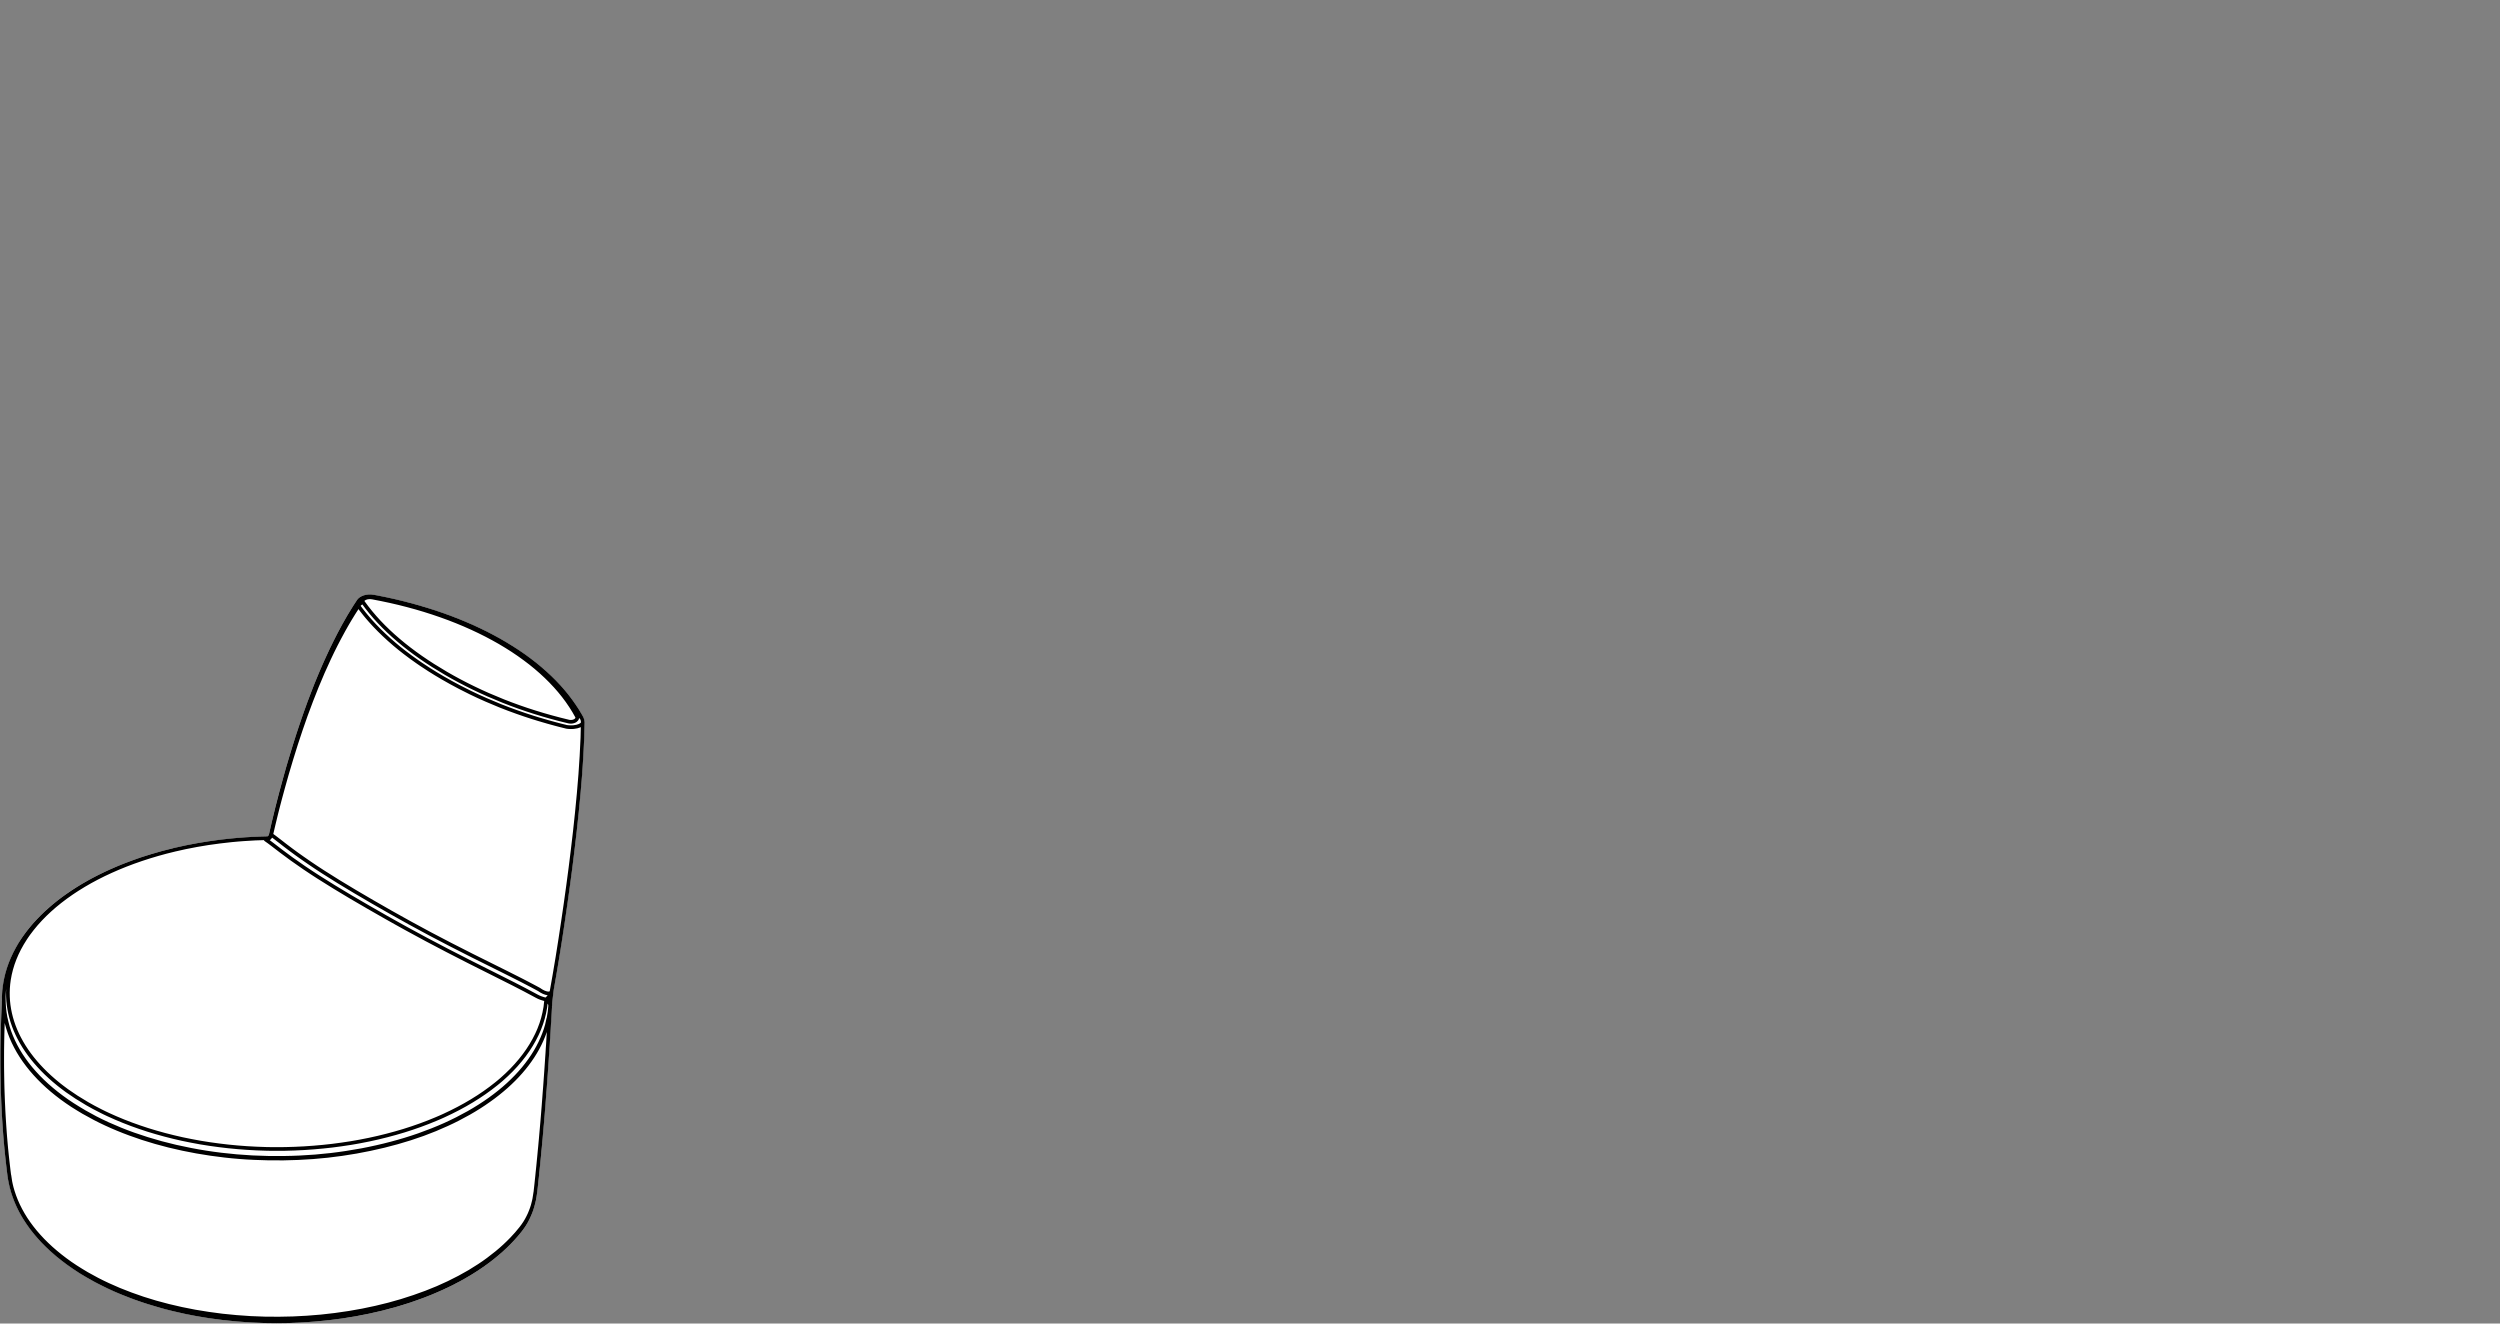 <?xml version="1.0" encoding="utf-8"?>
<!-- Generator: Adobe Illustrator 17.0.0, SVG Export Plug-In . SVG Version: 6.00 Build 0)  -->
<!DOCTYPE svg PUBLIC "-//W3C//DTD SVG 1.1//EN" "http://www.w3.org/Graphics/SVG/1.1/DTD/svg11.dtd">
<svg version="1.1" id="Livello_1" xmlns="http://www.w3.org/2000/svg" xmlns:xlink="http://www.w3.org/1999/xlink" x="0px" y="0px"
	 width="170px" height="90px" viewBox="0 0 170 90" enable-background="new 0 0 170 90" xml:space="preserve">
<rect x="0" y="0" width="170" height="90" fill="#808080" stroke="none"/>
<g>
	<path fill="#FFFFFF" d="M98.675-16.854l-0.01-0.054v-0.07v-0.076l-0.062-0.448l-0.062-0.35l-0.06-0.329l-0.067-0.231l-0.057-0.211
		l-0.078-0.244l-0.093-0.25l-0.079-0.179l-0.06-0.133l-0.065-0.128l-0.06-0.12l-0.054-0.125l-0.079-0.158l-0.093-0.173l-0.081-0.13
		l-0.076-0.119l-0.054-0.098l-0.105-0.141l-0.079-0.133l-0.111-0.162l-0.105-0.12l-0.062-0.09l-0.049-0.067l-0.022-0.033
		l-0.086-0.092l-0.046-0.057l-0.078-0.093l-0.076-0.09l-0.036-0.051l-0.081-0.1l-0.119-0.119l-0.111-0.125l-0.098-0.1l-0.127-0.141
		l-0.143-0.143l-0.182-0.149l-0.163-0.163l-0.158-0.143l-0.149-0.136l-0.185-0.155l-0.255-0.209l-0.241-0.196l-0.26-0.198
		l-0.23-0.166l-0.116-0.092l-0.109-0.076l-0.139-0.095l-0.124-0.095l-0.149-0.098l-0.108-0.082l-0.109-0.079l-0.119-0.062
		l-0.065-0.044l-0.1-0.073l-0.154-0.105l-0.114-0.07l0.067-0.036l0.15-0.098l0.141-0.12l0.086-0.073l0.054-0.038l0.078-0.063
		l0.093-0.09l0.1-0.119l0.09-0.101l0.117-0.168l0.119-0.162l0.116-0.198l0.095-0.192l0.112-0.269l0.082-0.274l0.048-0.209
		l0.044-0.174l0.046-0.215l0.033-0.258l0.03-0.288l0.016-0.184l0.002-0.168l0.013-0.111l0.003-0.188v-0.165v-0.195v-0.239v-0.271
		v-0.253v-0.406v-0.418v-0.374l-0.017-0.339l-0.014-0.271l-0.016-0.228l-0.014-0.182l-0.014-0.141l-0.017-0.103l-0.016-0.09
		l-0.014-0.122l-0.03-0.177l-0.03-0.177l-0.03-0.181l-0.048-0.22l-0.109-0.347l-0.087-0.307l-0.112-0.29l-0.127-0.257l-0.059-0.127
		l-0.062-0.13l-0.074-0.149l-0.119-0.176l-0.082-0.138l-0.097-0.143l-0.106-0.125l-0.024-0.046l-0.032-0.043l-0.041-0.041
		l-0.033-0.052l-0.032-0.04l-0.059-0.06l-0.076-0.074l-0.103-0.105l-0.128-0.143l-0.152-0.136l-0.105-0.092l-0.157-0.125
		l-0.173-0.125l-0.19-0.146l-0.214-0.131l-0.193-0.122l-0.326-0.206l-0.217-0.127l-15-8.65c-0.002-0.002-0.002-0.002-0.003-0.003
		l-0.291-0.174l-0.296-0.157l-0.233-0.131l-0.209-0.119l-0.19-0.095l-0.127-0.071l-0.103-0.059l-0.07-0.036l-0.089-0.043
		l-0.19-0.103l-0.263-0.124l-0.258-0.144l-0.451-0.203l-0.393-0.203l-0.398-0.185l-0.36-0.165l-0.36-0.165l-0.337-0.138
		l-0.339-0.149l-0.363-0.15l-0.418-0.179l-0.453-0.181l-0.482-0.181l-0.52-0.209l-0.58-0.2l-0.594-0.222l-0.653-0.212l-0.643-0.211
		l-0.811-0.255l-0.782-0.225l-0.751-0.209l-0.356-0.106l-0.35-0.092l-0.344-0.089l-0.345-0.089l-0.318-0.078l-0.279-0.073
		l-0.201-0.046l-0.192-0.033l-0.105-0.036l-0.135-0.035l-0.125-0.019l-0.087-0.014l-0.141-0.04L60.7-51.524l-0.233-0.057
		l-0.309-0.062l-0.339-0.076l-0.353-0.062l-0.32-0.071l-0.322-0.062l-0.47-0.076l-0.398-0.074l-0.388-0.074l-0.342-0.046
		l-0.174-0.043l-0.209-0.032l-0.214-0.032l-0.244-0.029l-0.258-0.044l-0.306-0.044l-0.386-0.06l-0.444-0.048l-0.459-0.059
		l-0.507-0.074l-0.654-0.06l-0.686-0.076l-0.748-0.074l-0.816-0.06l-0.854-0.06l-0.898-0.06l-0.947-0.046l-1.006-0.029l-1.068-0.016
		h-0.931h-0.973l-1.009,0.03l-1.047,0.032l-1.083,0.059l-1.123,0.059l-1.085,0.092l-1.123,0.105l-1.142,0.136l-1.171,0.15
		l-1.201,0.177h-0.003l-20.492,3.162c-0.003,0-0.005,0-0.008,0h-0.002c-0.005,0-0.006,0.002-0.008,0.002
		c-0.003,0.002-0.005,0.002-0.005,0.002c-0.003,0.002-0.006,0.002-0.006,0.002c-0.013,0.003-0.022,0.008-0.035,0.014l-0.432,0.07
		l-0.45,0.074l-0.379,0.076l-0.345,0.095l-0.329,0.089l-0.314,0.108l-0.182,0.082l-0.174,0.073l-0.222,0.111l-0.22,0.125
		l-0.147,0.098l-0.112,0.071l-0.117,0.081l-0.105,0.076l-0.193,0.16l-0.177,0.177L9.894-47.45l-0.147,0.177l-0.146,0.176
		l-0.097,0.13l-0.127,0.188l-0.188,0.326l-0.169,0.341l-0.13,0.352l-0.105,0.301l-0.111,0.456l-0.092,0.44l-0.076,0.472
		l-0.017,0.147l-0.002,0.127l-0.011,0.054L8.473-43.68l-0.008,0.035L8.457-43.59v0.073v0.12l-0.013,0.128l-0.016,0.215v0.239v0.285
		v0.225v0.074v0.165v0.119v0.15v0.089v0.074v0.044l0.005,0.052l0.01,0.035v0.109l0.016,0.171l0.014,0.203l0.014,0.238l0.049,0.291
		l0.046,0.284l0.06,0.269l0.062,0.242l0.059,0.239l0.033,0.112l0.032,0.097l0.03,0.09l0.057,0.119l0.035,0.1l0.032,0.078
		c0.013,0.029,0.029,0.052,0.049,0.073c0,0.011,0.003,0.022,0.008,0.035H9.037l0.03,0.09l0.019,0.043l0.035,0.059
		c0.006,0.017,0.014,0.036,0.022,0.054l0.09,0.165l0.177,0.328l0.187,0.298l0.187,0.265l0.187,0.233l0.035,0.038l-0.184,0.041
		l-0.318,0.076L9.189-36.99l-0.265,0.06L8.69-36.866l-0.212,0.06L8.15-36.717l-0.303,0.092l-0.152,0.044l-0.168,0.043L7.32-36.475
		l-0.204,0.057l-0.188,0.063l-0.204,0.079l-0.215,0.071l-0.323,0.122l-0.282,0.103l-0.274,0.106l-0.287,0.122l-0.265,0.125
		l-0.124,0.06l-0.127,0.057l-0.128,0.063l-0.12,0.06l-0.087,0.046l-0.117,0.065L4.24-35.201l-0.135,0.074l-0.081,0.043l-0.112,0.071
		l-0.127,0.062L3.6-34.835l-0.136,0.092l-0.131,0.098l-0.13,0.076l-0.138,0.103l-0.081,0.063l-0.074,0.06l-0.074,0.06l-0.097,0.067
		l-0.125,0.093l-0.147,0.131L2.382-33.92l-0.09,0.087l-0.09,0.078l-0.119,0.117l-0.074,0.074l-0.074,0.074l-0.06,0.06l-0.076,0.092
		L1.741-33.28l-0.089,0.105l-0.063,0.078l-0.06,0.076l-0.071,0.087L1.373-32.82l-0.1,0.128l-0.112,0.16l-0.093,0.138l-0.187,0.328
		l-0.198,0.382l-0.141,0.328l-0.168,0.425l-0.095,0.352l-0.048,0.184L0.184-30.18l-0.043,0.192l-0.035,0.193l-0.027,0.141
		l-0.017,0.188l-0.014,0.149L0.03-29.136l-0.014,0.179l-0.011,0.052L0-28.864v0.105v0.12v0.15v0.179v0.149v0.136v0.105v0.12
		l0.016,0.133v0.06l0.016,0.135l-0.002,0.06l0.017,0.146l0.014,0.12l0.013,0.144l0.017,0.125l0.014,0.108l0.016,0.095l0.016,0.09
		l0.014,0.098l0.014,0.13l0.035,0.157l0.032,0.117l0.013,0.059l0.016,0.068l0.013,0.067l0.014,0.074l0.013,0.082l0.04,0.124
		l0.025,0.103l0.03,0.13l0.03,0.125l0.049,0.158l0.04,0.171l0.084,0.219l0.019,0.105l0.051,0.155L0.73-24.27l0.06,0.165l0.065,0.157
		l0.073,0.192l0.074,0.193l0.092,0.23l0.035,0.074l0.024,0.059l0.06,0.105l0.014,0.046l0.032,0.073l0.052,0.106l0.044,0.09
		l0.017,0.063c0.005,0.016,0.013,0.029,0.021,0.043l0.035,0.074l0.062,0.119l0.043,0.09l0.024,0.057l0.06,0.106l0.014,0.044
		l0.038,0.076l0.052,0.092l0.022,0.044l0.032,0.059l0.059,0.119l0.079,0.144l0.09,0.163l0.093,0.157l0.082,0.166l0.097,0.163
		l0.076,0.125l0.057,0.098l0.086,0.12l0.086,0.13l0.179,0.279l0.184,0.265l0.231,0.291l0.209,0.269l0.272,0.334l0.078,0.092
		l0.071,0.074l0.044,0.044l0.027,0.038l0.093,0.095l0.062,0.076l0.117,0.12l0.12,0.12l0.117,0.1l0.062,0.063l0.09,0.09l0.155,0.122
		l0.1,0.101l0.155,0.124l0.095,0.084l0.144,0.111l0.241,0.182l0.201,0.139l0.253,0.177L6.1-16.995l0.263,0.155l0.252,0.149
		l0.274,0.131l0.276,0.144l0.223,0.097l0.219,0.101l0.236,0.095l0.198,0.076l0.189,0.063l0.158,0.057l0.144,0.057l0.317,0.097
		l0.318,0.09l0.279,0.07l2.33,5.034l0.002,0.002v0.002l0.016,0.036c0.002,0.003,0.005,0.008,0.006,0.011
		c0,0.005-0.002,0.011,0,0.017c0.016,0.106,0.106,0.181,0.211,0.181c0.008,0,0.019,0,0.03,0l0.404-0.062
		c0.116-0.017,0.195-0.125,0.177-0.242c-0.002-0.013-0.008-0.022-0.013-0.036v-0.051v-0.049c0-0.003,0.002-0.008,0.002-0.01
		c0-0.005-0.002-0.01-0.002-0.013v-0.005v-0.074v-0.553v-0.025c0.002-0.008,0.002-0.014,0.002-0.022l-0.002-0.073v-0.014v-0.06
		l-0.014-0.116l-0.011-0.044l-0.005-0.052l-0.016-0.065v-0.003l-0.006-0.027l-0.011-0.046l-0.006-0.014l-0.03-0.079l-0.008-0.027
		c-0.003-0.008-0.006-0.017-0.011-0.025l-0.086-0.184l-0.013-0.04l-0.025-0.044l-0.36-0.773l-0.25-0.545l-0.575-1.228l-0.173-0.367
		l0.329,0.043l0.453,0.044l0.42,0.046l0.201,0.017h0.181l0.111,0.013l0.127,0.002l0.095,0.013l0.177,0.002l0.177,0.014l0.225,0.002
		h0.255h0.284h0.314h0.331l0.367-0.016l0.402-0.016l0.436-0.013l0.469-0.032l0.521-0.029l0.565-0.063l0.463-0.043l0.493-0.044
		l0.543-0.062l0.558-0.074l0.597-0.076l0.632-0.089l0.678-0.106l20.481-3.173h0.003l0.719-0.089l0.699-0.074l0.67-0.06l0.635-0.029
		l0.594-0.014h0.58l0.653,0.014l0.61,0.029l0.561,0.046l0.516,0.057l0.461,0.062l0.434,0.059l0.385,0.059l0.339,0.06l0.295,0.059
		l0.26,0.048l0.022,0.005l-0.287,0.621l-0.255,0.535l-0.182,0.391l-0.103,0.225l-0.022,0.059l-0.01,0.035l-0.006,0.013l-0.011,0.006
		l-0.033,0.082l-0.013,0.008l-0.032,0.081l-0.002,0.01l-0.011,0.014l-0.021,0.048l-0.011,0.048l-0.002,0.002l-0.032,0.131
		l-0.011,0.1l-0.008,0.032l-0.013,0.07l-0.003,0.12v0.052v0.01v0.008v0.683v0.011v0.01v0.021v0.084
		c-0.005,0.011-0.01,0.021-0.013,0.035c-0.017,0.114,0.063,0.223,0.181,0.239l0.404,0.062c0.008,0.002,0.021,0.002,0.03,0.002
		c0.103,0,0.195-0.076,0.209-0.181c0.003-0.019,0-0.036-0.002-0.054l0.013-0.021l0.014-0.043l0.008-0.011l0.014-0.029l0.014-0.03
		l0.016-0.033l0.014-0.029l0.15-0.315l0.285-0.632l0.866-1.864l0.135-0.29l0.057,0.019l0.22,0.073l0.241,0.074l0.277,0.078
		l0.222,0.084l0.231,0.079l0.214,0.084L53.4-17.78l0.266,0.127l0.284,0.111l0.22,0.112l0.09,0.043l0.09,0.044l0.09,0.046l0.119,0.06
		l0.149,0.074l0.181,0.092l0.198,0.114c0.005,0.002,0.008,0.003,0.011,0.005L70.086-8.3c0.005,0.003,0.01,0.005,0.014,0.01v-0.002
		l0.675,0.388l0.664,0.364l0.63,0.329l0.619,0.303l0.6,0.287l0.573,0.257l0.556,0.239l0.588,0.242l0.577,0.211l0.556,0.196
		l0.55,0.168l0.508,0.15l0.58,0.136l0.543,0.12l0.518,0.092l0.483,0.076l0.445,0.046l0.299,0.03l0.266,0.029l0.282,0.017h0.266
		l0.244,0.016h0.295h0.329l0.227-0.016l0.223-0.017l0.223-0.013l0.239-0.014l0.268-0.016l0.253-0.032l0.214-0.03l0.081-0.006
		l-0.029,0.016l-4.844,2.791c-0.008,0.005-0.016,0.01-0.021,0.016l-0.002,0.002c-0.003,0.002-0.003,0.002-0.003,0.002l-0.051,0.036
		l-0.059,0.044l-0.041,0.044l-0.014,0.027l-0.054,0.068l-0.021,0.043l-0.044,0.071L78.275-1.53l-0.014,0.076l-0.022,0.046
		L78.227-1.35v0.074v0.179v0.15v0.135v0.135v0.06v0.046v0.027v0.016l0.016,0.068l0.011,0.022l0.006,0.019
		c-0.011,0.079,0.024,0.163,0.1,0.208L78.66-0.03C78.693-0.01,78.733,0,78.769,0c0.046,0,0.09-0.021,0.128-0.052l0.06-0.01
		l0.062-0.025l0.046-0.027l0.041-0.021l0.06-0.032l0.086-0.051l0.049-0.024l0.084-0.06l0.035-0.014l0.062-0.03l0.352-0.198
		l0.602-0.361l1.072-0.611l1.918-1.109l1.643-0.955l7.473-4.31l0.657-0.377l0.1-0.059l1.098-0.634h0.005l0.035-0.022l0.038-0.022
		h0.002l0.014-0.01l0.078-0.044l0.002-0.002l0.005-0.002l0.071-0.04c0.003-0.005,0.01-0.006,0.013-0.01l0.016-0.008l0.04-0.029
		l0.014-0.014l0.017-0.016l0.087-0.09l0.032-0.03l0.059-0.076l0.049-0.108l0.025-0.048l0.014-0.051l0.005-0.044l0.01-0.036v-0.036
		v-0.003l0.002-0.033v-0.03V-9.78v-0.073v-0.16l0.081-0.059l0.203-0.173l0.204-0.16l0.217-0.185l0.122-0.108l0.1-0.098l0.076-0.062
		l0.119-0.12l0.133-0.133l0.15-0.15l0.125-0.109l0.12-0.152l0.054-0.04l0.09-0.105l0.086-0.1l0.089-0.103l0.076-0.111l0.033-0.027
		l0.076-0.093l0.073-0.087l0.092-0.143l0.057-0.067l0.049-0.076l0.027-0.03l0.04-0.054l0.046-0.09l0.057-0.078l0.071-0.122
		l0.044-0.071l0.044-0.073l0.054-0.084l0.074-0.143l0.044-0.087l0.044-0.092l0.063-0.143l0.103-0.2l0.084-0.234l0.055-0.141
		l0.062-0.171l0.065-0.225l0.063-0.227l0.048-0.239l0.041-0.188l0.033-0.211l0.017-0.227l0.013-0.089l0.017-0.125l0.002-0.13
		l0.013-0.078l0.002-0.193v-0.208v-0.166v-0.133v-0.092L98.675-16.854z"/>
</g>
<g>
	<path fill="#FFFFFF" d="M276.283-16.749v-0.063v-0.09l-0.002-0.04l-0.013-0.054v-0.07l-0.048-0.429l-0.059-0.356l-0.078-0.352
		l-0.046-0.2l-0.082-0.233l-0.073-0.231l-0.093-0.252l-0.059-0.16l-0.065-0.149l-0.063-0.128l-0.055-0.127l-0.065-0.13l-0.093-0.171
		l-0.095-0.157l-0.071-0.128l-0.06-0.108l-0.086-0.122l-0.068-0.109l-0.112-0.16l-0.103-0.147l-0.068-0.112l-0.093-0.112
		l-0.038-0.051l-0.065-0.068l-0.025-0.038l-0.063-0.078l-0.067-0.098l-0.098-0.1l-0.06-0.06l-0.063-0.076l-0.106-0.124l-0.105-0.119
		l-0.116-0.116l-0.135-0.135l-0.135-0.136l-0.15-0.149l-0.185-0.169l-0.15-0.136l-0.15-0.135l-0.198-0.169l-0.265-0.201
		l-0.234-0.192l-0.241-0.195l-0.231-0.171l-0.12-0.087l-0.117-0.09l-0.119-0.09l-0.144-0.095l-0.147-0.103l-0.127-0.081
		l-0.097-0.068l-0.063-0.054l-0.038-0.024l-0.09-0.046l-0.087-0.068l-0.144-0.095l-0.122-0.073l0.057-0.035l0.139-0.095l0.135-0.09
		l0.108-0.087l0.074-0.073l0.059-0.06l0.076-0.074l0.105-0.105l0.087-0.105l0.124-0.154l0.122-0.204l0.106-0.179l0.095-0.192
		l0.111-0.271l0.082-0.274l0.06-0.192l0.035-0.208l0.044-0.2l0.033-0.258l0.029-0.288l0.016-0.185l0.002-0.166l0.014-0.111
		l0.002-0.173v-0.163v-0.212v-0.239v-0.269v-0.255v-0.404v-0.42v-0.372l-0.017-0.339l-0.016-0.271l-0.014-0.228l-0.014-0.184
		l-0.016-0.139l0.002-0.067l-0.019-0.125l-0.032-0.146l-0.011-0.138l-0.032-0.184l-0.049-0.204l-0.043-0.195l-0.092-0.352
		l-0.108-0.328l-0.108-0.279l-0.109-0.247l-0.084-0.152l-0.054-0.112l-0.076-0.149l-0.097-0.163l-0.116-0.163l-0.086-0.13
		l-0.079-0.112l-0.068-0.084l-0.054-0.057l-0.033-0.054l-0.032-0.041l-0.06-0.059l-0.073-0.076l-0.082-0.092l-0.16-0.163
		l-0.144-0.128l-0.106-0.09l-0.154-0.125l-0.174-0.125l-0.198-0.138l-0.195-0.135l-0.184-0.124l-0.35-0.212l-0.206-0.111
		l-0.002-0.002l-14.991-8.663c-0.003,0-0.003,0-0.005-0.002l-0.268-0.149l-0.219-0.131l-0.203-0.109l-0.163-0.09l-0.127-0.062
		l-0.067-0.048l-0.082-0.043l-0.03-0.016l-0.044-0.016l-0.022-0.016l-0.052-0.025l-0.016-0.005l-0.024-0.014l-0.082-0.044
		l-0.188-0.1l-0.247-0.124l-0.187-0.101l-0.234-0.111l-0.234-0.117l-0.22-0.119l-0.236-0.109l-0.372-0.177l-0.361-0.166
		l-0.312-0.149l-0.312-0.125l-0.242-0.114l-0.225-0.106l-0.238-0.093l-0.231-0.103l-0.279-0.109l-0.296-0.117l-0.432-0.179
		l-0.486-0.182l-0.535-0.209l-0.437-0.165l-0.485-0.168l-0.512-0.165l-0.52-0.179l-0.513-0.165l-0.63-0.196l-0.611-0.193
		l-0.575-0.166l-0.482-0.136l-0.453-0.12l-0.437-0.106l-0.383-0.103l-0.382-0.092l-0.341-0.089l-0.604-0.136l-0.643-0.149
		l-0.695-0.136l-0.732-0.149l-0.781-0.15l-0.811-0.15l-0.827-0.136l-0.827-0.12l-0.84-0.119l-0.843-0.105l-0.827-0.09l-1.483-0.15
		l-1.486-0.12l-1.472-0.076l-1.472-0.059l-1.443-0.016h-1.288l-1.277,0.016l-1.232,0.044l-1.215,0.062l-1.174,0.09l-1.153,0.087
		l-1.126,0.122l-0.676,0.074l-0.664,0.089l-0.687,0.09l-0.735,0.106l-0.752,0.12l-0.776,0.119l-0.817,0.15l-0.84,0.166l-0.866,0.165
		l-0.651,0.15l-0.659,0.15l-0.676,0.165l-0.687,0.163l-0.692,0.182l-0.721,0.196l-0.695,0.211l-0.659,0.193l-0.783,0.255
		l-0.733,0.241l-0.681,0.241l-0.627,0.225l-0.583,0.211l-0.444,0.182l-0.442,0.163l-0.472,0.196l-0.494,0.211l-0.526,0.225
		l-0.542,0.241l-0.573,0.271l-0.326,0.147l-0.347,0.168l-0.333,0.166l-0.29,0.15l-0.236,0.117l-0.219,0.125l-0.171,0.087
		l-0.125,0.054l-0.122,0.076l-0.005,0.003l-0.062,0.03l-0.09,0.046l-0.119,0.059l-0.171,0.093l-0.195,0.106l-0.231,0.138
		l-0.244,0.144c-0.002,0.002-0.005,0.003-0.008,0.003l-15,8.666v0.003l-0.13,0.071l-0.409,0.242l-0.198,0.122l-0.203,0.141
		l-0.189,0.139l-0.169,0.112l-0.165,0.131l-0.092,0.089l-0.074,0.062l-0.12,0.119l-0.109,0.097l-0.125,0.138l-0.065,0.065
		l-0.065,0.081l-0.044,0.063l-0.04,0.036l-0.033,0.04l-0.044,0.078l-0.09,0.112l-0.111,0.158l-0.114,0.193l-0.106,0.179
		l-0.081,0.162l-0.074,0.15l-0.111,0.25l-0.108,0.279l-0.108,0.32l-0.093,0.36l-0.062,0.26l-0.046,0.25l-0.044,0.203l-0.017,0.1
		l-0.002,0.081l-0.009,0.038l-0.008,0.051v0.019l-0.006,0.033l-0.021,0.165l-0.016,0.184l-0.014,0.228l-0.016,0.272v0.342
		l-0.014,0.364v0.428l0.014,0.401l-0.014,0.261v0.312v0.253v0.195l0.016,0.184l-0.002,0.144l0.016,0.268l0.013,0.285l0.032,0.293
		l0.032,0.192l0.032,0.158l0.032,0.15l0.049,0.158l0.043,0.163l0.079,0.23l0.078,0.2l0.097,0.2l0.114,0.192l0.125,0.19l0.106,0.155
		l0.114,0.117l0.079,0.092l0.116,0.1l0.044,0.048l0.06,0.06l0.103,0.087l0.128,0.097l0.135,0.084l0.081,0.052v0.002l-0.086,0.055
		l-0.041,0.03l-0.013,0.005l-0.081,0.051l-0.005,0.003l-0.032,0.017l-0.038,0.024l-0.074,0.06l-0.078,0.041l-0.141,0.103l-0.12,0.09
		l-0.106,0.065l-0.116,0.082l-0.084,0.057l-0.112,0.07l-0.131,0.111l-0.093,0.055l-0.155,0.117l-0.158,0.116l-0.149,0.131
		l-0.112,0.073l-0.23,0.196l-0.236,0.188l-0.214,0.184l-0.209,0.179l-0.246,0.23l-0.185,0.185l-0.25,0.238l-0.266,0.295
		l-0.255,0.285l-0.234,0.314l-0.282,0.355l-0.208,0.317l-0.228,0.38l-0.181,0.317l-0.131,0.29l-0.117,0.249l-0.084,0.23
		l-0.086,0.217l-0.079,0.236l-0.065,0.255l-0.059,0.258l-0.062,0.271l-0.046,0.265l-0.03,0.2l-0.019,0.212v0.048l-0.008,0.033
		l-0.006,0.052v0.09v0.12l-0.014,0.144L170-16.423v0.166v0.133l0.019,0.125l-0.003,0.04v0.074l0.003,0.041l0.014,0.074l0.029,0.35
		l0.062,0.35l0.06,0.29l0.03,0.138l0.052,0.155l0.043,0.143l0.043,0.162l0.062,0.192l0.059,0.116l0.017,0.063l0.041,0.087
		l0.024,0.059l0.052,0.108l0.038,0.092l0.086,0.152l0.035,0.084l0.081,0.127l0.044,0.097l0.086,0.138l0.063,0.095l0.059,0.092
		l0.086,0.139l0.101,0.139l0.073,0.098l0.086,0.128l0.112,0.147l0.114,0.131l0.097,0.125l0.128,0.146l0.105,0.117l0.1,0.101
		l0.105,0.106l0.173,0.187l0.165,0.147l0.136,0.124l0.147,0.133l0.163,0.149l0.181,0.163l0.201,0.171l0.215,0.169l0.068,0.049v0.249
		v0.043v0.03l0.017,0.106l0.036,0.101l0.021,0.033l0.01,0.022l0.093,0.139l0.027,0.029l0.006,0.005l0.073,0.079l0.038,0.024
		l0.011,0.006c0.014,0.016,0.03,0.032,0.052,0.041l0.059,0.03l0.059,0.029l0.038,0.032l0.082,0.043l0.063,0.033l0.062,0.038
		l0.071,0.035l0.318,0.19l0.6,0.344l1.077,0.627l1.931,1.11l3.144,1.812l0.513,0.296l6.102,3.532l0.795,0.451l0.402,0.239
		l0.038,0.017l0.03,0.022l0.036,0.019l0.01,0.003l0.006,0.006l0.059,0.035l0.024,0.008l0.049,0.03h0.002l0.016,0.01
		c0.003,0,0.005,0.002,0.01,0.003l-0.002-0.002c0.002,0.002,0.005,0.002,0.005,0.002l0.055,0.03l0.044,0.016l0.014,0.002l0.033,0.01
		h0.002C189.824-0.019,189.867,0,189.912,0c0.038,0,0.074-0.01,0.109-0.032l0.298-0.179c0.068-0.041,0.101-0.114,0.1-0.188
		l0.014-0.032l0.014-0.059l0.003-0.036l0.002-0.016v-0.032c0-0.003,0-0.008,0-0.011c0-0.006,0-0.01,0-0.016v-0.076v-0.554v-0.022
		c0-0.008,0-0.016,0-0.022V-1.35v-0.016l-0.01-0.052l-0.003-0.01l-0.005-0.027l-0.038-0.101l-0.055-0.097l-0.002-0.003l-0.01-0.019
		l-0.013-0.021l-0.022-0.035l-0.052-0.071l-0.027-0.022l-0.087-0.078l-0.005-0.005l-0.029-0.013
		c-0.005-0.003-0.013-0.01-0.019-0.013l-0.268-0.155l-0.008-0.006l-0.052-0.036l-0.223-0.12l-2.379-1.373l-0.648-0.375l-1.31-0.752
		l0.322,0.048l0.505,0.048l0.572,0.044l0.578,0.016l0.551-0.014l0.524-0.016l0.342-0.03l0.329-0.03l0.314-0.03l0.361-0.062
		l0.372-0.06l0.423-0.076l0.379-0.074l0.415-0.108l0.431-0.106l0.475-0.135l0.494-0.152l0.532-0.181l0.546-0.214l0.464-0.177
		l0.483-0.196l0.501-0.231l0.524-0.234l0.545-0.276l0.451-0.223l0.464-0.241l0.483-0.255l0.499-0.29l0.512-0.279
		c0.005,0,0.01-0.003,0.014-0.006l14.988-8.661c0.002,0,0.005-0.002,0.006-0.002v-0.002l0.005-0.002
		c0.003-0.002,0.006-0.005,0.011-0.008l0.255-0.141l0.25-0.131l0.225-0.12l0.193-0.082l0.19-0.095l0.176-0.067l0.2-0.097
		l0.325-0.127l0.345-0.136l0.325-0.119l0.184-0.055l0.185-0.062l0.143-0.043l0.135-0.051l0.136-0.04l0.16-0.041l0.174-0.044
		l0.217-0.062l0.337-0.089l0.383-0.09l0.431-0.087l0.474-0.089l0.494-0.089l0.501-0.073l0.754-0.076l0.765-0.074l0.765-0.03
		l0.602-0.011v2.718v0.016v0.105v0.12v0.133v0.136v0.06v0.014v0.703v0.03v0.003c-0.036,0.04-0.059,0.089-0.059,0.147
		c0,0.116,0.095,0.211,0.211,0.211h0.42c0.117,0,0.212-0.095,0.212-0.211c0-0.059-0.022-0.109-0.059-0.15v-0.03v-0.014v-0.076
		v-0.567v-0.046v-0.06v-0.09v-0.076v-0.087v-0.074v-0.076v-0.074v-0.046v-0.046v-0.057v-0.048v-0.043v-0.048v-0.043v-0.223v-0.406
		v-0.733v-1.064l0.217,0.003l0.773,0.03l0.756,0.06l0.729,0.074l0.678,0.103l0.667,0.119l0.627,0.12l0.588,0.146l0.282,0.074
		l0.266,0.076l0.227,0.057l0.185,0.059l0.174,0.048l0.1,0.038l0.054,0.019l0.043,0.013l0.063,0.029l0.168,0.051l0.174,0.057
		l0.241,0.1l0.225,0.09l0.219,0.079l0.169,0.071l0.136,0.067l0.163,0.057l0.128,0.074l0.227,0.1l0.23,0.114l0.261,0.144l0.28,0.147
		l0.002,0.002l14.988,8.66c0.005,0.003,0.008,0.005,0.013,0.006c0.005,0.005,0.01,0.006,0.014,0.006l0.673,0.383l0.646,0.361
		l0.648,0.333l0.619,0.299l0.585,0.285l0.575,0.26l0.556,0.241l0.586,0.239l0.594,0.214l0.539,0.195l0.548,0.169l0.535,0.136
		l0.567,0.15l0.545,0.119l0.52,0.093l0.474,0.062l0.447,0.059l0.291,0.032l0.295,0.014l0.269,0.016l0.238,0.016l0.255,0.014h0.312
		l0.339-0.014h0.2l0.227-0.016l0.236-0.016l0.239-0.014l0.266-0.032l0.23-0.014l0.227-0.033l0.12-0.021l-0.021,0.013l-0.367,0.209
		L259.8-3.998l-1.926,1.114l-1.453,0.84l-0.181,0.095l-0.029,0.024c-0.006,0.005-0.013,0.011-0.019,0.016l-0.046,0.035l-0.062,0.044
		l-0.074,0.073l-0.029,0.044l-0.01,0.011l-0.013,0.022l-0.017,0.029l-0.013,0.027l-0.038,0.073l-0.041,0.15l-0.002,0.019v0.003
		v0.025l-0.002,0.049v0.019c0,0.002-0.002,0.008-0.002,0.01c0,0.006,0,0.008,0.002,0.014V-0.6c-0.002,0.006-0.003,0.01-0.003,0.016
		c0,0.003,0.002,0.008,0.003,0.011v0.003v0.029v0.016l0.005,0.04l0.008,0.059l0.003,0.003c-0.013,0.082,0.025,0.169,0.1,0.214
		l0.298,0.179C256.298-0.01,256.334,0,256.371,0c0.046,0,0.087-0.017,0.125-0.048l0.019-0.002l0.06-0.014l0.041-0.017l0.008-0.003
		l0.002-0.005l0.029-0.013c0.008-0.005,0.013-0.006,0.021-0.008l0.185-0.108l0.048-0.025l0.022-0.016l0.116-0.067l0.04-0.019
		l0.352-0.198l0.317-0.192l1.028-0.594l0.333-0.188l1.929-1.109l3.303-1.918l0.581-0.336l5.875-3.388l0.649-0.38l0.188-0.109
		l0.36-0.2l0.022-0.01l0.063-0.041l0.043-0.03l0.013-0.003l0.065-0.043l0.011-0.005c0.033-0.006,0.062-0.021,0.086-0.043
		c0.003-0.006,0.008-0.008,0.011-0.013l0.01-0.006l0.04-0.024l0.06-0.062l0.059-0.074l0.046-0.062l0.052-0.09l0.019-0.046
		l0.009-0.048l0.01-0.04l0.017-0.036l0.013-0.057v-0.073v-0.016v-0.074v-0.162l0.078-0.06l0.206-0.171l0.203-0.162l0.206-0.188
		l0.119-0.101l0.101-0.089l0.087-0.073l0.119-0.117l0.135-0.136l0.15-0.149l0.12-0.119l0.112-0.131l0.067-0.065l0.087-0.101
		l0.076-0.092l0.1-0.116l0.067-0.081l0.049-0.065l0.055-0.052l0.035-0.048l0.059-0.103l0.067-0.073l0.078-0.109l0.048-0.084
		l0.035-0.041l0.055-0.068l0.078-0.133l0.063-0.089l0.054-0.089l0.044-0.073l0.054-0.106l0.06-0.119l0.048-0.067l0.024-0.051
		l0.03-0.092l0.059-0.097l0.1-0.23l0.09-0.209l0.052-0.173l0.055-0.152l0.067-0.225l0.059-0.249l0.059-0.2l0.036-0.222l0.029-0.193
		l0.032-0.212l0.016-0.105l0.002-0.149l0.013-0.076l0.002-0.149l0.014-0.13l0.002-0.23v-0.181L276.283-16.749z"/>
</g>
<g>
	<path fill="#FFFFFF" d="M39.743,49.13v-0.001c0-0.007,0.007-0.013,0.007-0.02l-0.002-0.002c-0.002-0.046-0.004-0.097-0.018-0.155
		c-0.013-0.059-0.037-0.113-0.058-0.16c0-0.002-0.002-0.002-0.004-0.005c0-0.001-0.002-0.001-0.002-0.001v-0.008h-0.002v-0.002
		v-0.001c0-0.002-0.004-0.002-0.005-0.005c-0.032-0.059-0.064-0.118-0.096-0.176c-0.066-0.114-0.134-0.229-0.206-0.342
		c-0.071-0.115-0.143-0.228-0.221-0.341c-0.076-0.113-0.156-0.224-0.236-0.335c-0.082-0.112-0.164-0.222-0.252-0.331
		c-0.088-0.112-0.178-0.22-0.269-0.326c-0.094-0.109-0.19-0.216-0.286-0.323c-0.097-0.106-0.196-0.212-0.299-0.318
		c-0.103-0.104-0.208-0.208-0.316-0.311c-0.109-0.103-0.217-0.206-0.33-0.307s-0.227-0.199-0.343-0.299
		c-0.119-0.1-0.238-0.198-0.358-0.295c-0.125-0.097-0.248-0.192-0.373-0.288c-0.127-0.095-0.256-0.19-0.386-0.281
		c-0.131-0.092-0.265-0.186-0.398-0.275c-0.134-0.091-0.274-0.18-0.413-0.269c-0.14-0.088-0.281-0.175-0.425-0.26
		c-0.142-0.086-0.289-0.17-0.436-0.253c-0.149-0.085-0.298-0.167-0.45-0.246c-0.15-0.082-0.305-0.162-0.46-0.239
		c-0.155-0.079-0.313-0.155-0.473-0.232c-0.157-0.076-0.318-0.149-0.482-0.223c-0.162-0.072-0.325-0.144-0.49-0.214
		c-0.167-0.071-0.334-0.14-0.504-0.205c-0.169-0.071-0.34-0.136-0.514-0.2c-0.172-0.064-0.344-0.127-0.52-0.188
		c-0.176-0.061-0.353-0.122-0.53-0.18c-0.178-0.06-0.356-0.118-0.539-0.173c-0.182-0.055-0.364-0.112-0.546-0.162
		c-0.184-0.054-0.368-0.106-0.553-0.155c-0.186-0.049-0.376-0.1-0.563-0.145c-0.187-0.047-0.376-0.092-0.568-0.136
		c-0.19-0.042-0.382-0.085-0.574-0.126c-0.192-0.041-0.386-0.079-0.581-0.116c-0.085-0.016-0.172-0.031-0.257-0.048
		c-0.001,0-0.001,0.001-0.004,0.001c0,0-0.001-0.001-0.002-0.001v-0.002c-0.059-0.007-0.12-0.016-0.188-0.019
		c-0.018-0.002-0.041-0.004-0.065-0.004c-0.038,0-0.078,0.001-0.115,0.005c-0.049,0.005-0.101,0.011-0.151,0.02
		c-0.043,0.007-0.088,0.018-0.131,0.031c-0.023,0.006-0.047,0.014-0.074,0.024c-0.018,0.008-0.04,0.016-0.061,0.025
		c-0.02,0.011-0.042,0.02-0.06,0.03c-0.022,0.012-0.043,0.024-0.061,0.034c-0.029,0.018-0.052,0.036-0.076,0.055
		c-0.028,0.02-0.056,0.047-0.08,0.074c-0.031,0.032-0.056,0.062-0.078,0.092c-0.002,0.004,0,0.008-0.002,0.012l-0.014,0.02
		c-0.002,0.005-0.002,0.006-0.004,0.011c-0.074,0.108-0.149,0.217-0.22,0.33c-0.138,0.214-0.269,0.433-0.401,0.655
		c-0.119,0.208-0.239,0.415-0.355,0.624c-0.108,0.194-0.214,0.39-0.317,0.588c-0.091,0.181-0.187,0.364-0.278,0.547
		c-0.083,0.167-0.164,0.336-0.245,0.504c-0.073,0.155-0.148,0.307-0.217,0.461c-0.056,0.122-0.11,0.246-0.167,0.37
		c-0.052,0.112-0.101,0.226-0.15,0.338c-0.046,0.104-0.091,0.211-0.136,0.317c-0.043,0.096-0.084,0.196-0.126,0.292
		c-0.037,0.091-0.073,0.181-0.112,0.271c-0.032,0.082-0.065,0.163-0.1,0.246c-0.019,0.048-0.038,0.098-0.059,0.148
		c-0.014,0.037-0.03,0.076-0.046,0.113c-0.008,0.025-0.02,0.052-0.028,0.076l-0.018,0.043c-0.01,0.022-0.017,0.043-0.026,0.065
		c-0.012,0.032-0.025,0.064-0.037,0.097c-0.017,0.046-0.036,0.089-0.052,0.133c-0.022,0.054-0.042,0.108-0.062,0.166
		c-0.028,0.065-0.052,0.131-0.078,0.197c-0.034,0.094-0.068,0.188-0.103,0.283c-0.041,0.11-0.083,0.222-0.122,0.334
		c-0.047,0.125-0.091,0.253-0.136,0.38c-0.052,0.144-0.103,0.289-0.152,0.433c-0.055,0.16-0.11,0.32-0.164,0.48
		c-0.068,0.2-0.133,0.4-0.197,0.601c-0.073,0.222-0.143,0.442-0.215,0.665c-0.074,0.241-0.15,0.485-0.223,0.727
		c-0.078,0.263-0.155,0.528-0.233,0.791c-0.083,0.287-0.163,0.571-0.244,0.858c-0.083,0.3-0.166,0.604-0.246,0.906
		c-0.085,0.324-0.168,0.648-0.253,0.972c-0.085,0.347-0.168,0.692-0.25,1.04c-0.062,0.271-0.125,0.542-0.184,0.815
		c0,0-0.002,0-0.002,0.001h-0.001c-0.008,0.028-0.016,0.05-0.023,0.066c-0.005,0.01-0.013,0.024-0.023,0.036
		c-0.01,0.012-0.017,0.022-0.024,0.025l-0.018,0.014l-0.036,0.006l-0.017,0.004v-0.001c-0.144,0.004-0.289,0.007-0.433,0.011
		c-0.161,0.006-0.322,0.014-0.482,0.022c-0.173,0.008-0.352,0.018-0.527,0.032c-0.038,0.002-0.076,0.006-0.11,0.008
		c-0.023,0.001-0.044,0.001-0.066,0.004c-0.134,0.01-0.269,0.019-0.403,0.031c-0.134,0.012-0.266,0.024-0.401,0.037
		c-0.025,0.004-0.049,0.006-0.074,0.008c-0.047,0.005-0.094,0.008-0.14,0.014c-0.222,0.023-0.446,0.049-0.664,0.077
		c-0.238,0.029-0.473,0.062-0.706,0.098c-0.25,0.037-0.498,0.079-0.745,0.122c-0.263,0.047-0.526,0.097-0.784,0.152
		c-0.276,0.056-0.546,0.118-0.816,0.18c-0.001,0-0.001,0.001-0.001,0.001l-0.002-0.001c-0.263,0.067-0.526,0.132-0.785,0.202
		c-0.247,0.065-0.491,0.136-0.73,0.206c-0.227,0.07-0.45,0.14-0.672,0.216c-0.205,0.066-0.41,0.139-0.614,0.212
		c-0.187,0.07-0.373,0.139-0.557,0.212c-0.172,0.066-0.34,0.133-0.505,0.204c-0.154,0.065-0.306,0.131-0.456,0.2
		c-0.138,0.06-0.275,0.124-0.409,0.187c-0.139,0.066-0.277,0.136-0.414,0.203c-0.12,0.061-0.24,0.125-0.359,0.188
		c-0.103,0.053-0.205,0.11-0.306,0.166c-0.088,0.049-0.174,0.096-0.259,0.145c-0.071,0.042-0.142,0.085-0.214,0.127
		c-0.062,0.037-0.124,0.074-0.187,0.114c-0.053,0.034-0.108,0.067-0.162,0.101c-0.04,0.025-0.08,0.052-0.12,0.074
		c-0.034,0.024-0.067,0.046-0.103,0.068c-0.038,0.028-0.078,0.053-0.118,0.078c-0.055,0.037-0.11,0.076-0.166,0.113
		c-0.072,0.047-0.14,0.097-0.21,0.146c-0.083,0.059-0.163,0.118-0.245,0.178c-0.095,0.071-0.187,0.142-0.281,0.215
		c-0.1,0.077-0.199,0.156-0.295,0.236c-0.091,0.076-0.18,0.15-0.269,0.228c-0.114,0.1-0.227,0.203-0.337,0.306
		c-0.1,0.092-0.196,0.185-0.29,0.28c-0.083,0.083-0.164,0.168-0.245,0.252c-0.07,0.076-0.136,0.15-0.203,0.226
		c-0.06,0.066-0.115,0.131-0.169,0.196c-0.054,0.064-0.108,0.126-0.158,0.192c-0.052,0.065-0.103,0.128-0.152,0.193
		c-0.049,0.066-0.097,0.131-0.144,0.194c-0.047,0.064-0.094,0.13-0.137,0.193c-0.044,0.066-0.09,0.133-0.133,0.199
		C1.347,64,1.299,64.076,1.254,64.15c-0.06,0.097-0.119,0.197-0.174,0.298c-0.06,0.107-0.116,0.218-0.172,0.326
		c-0.055,0.112-0.109,0.227-0.161,0.34c-0.05,0.118-0.098,0.235-0.143,0.353c-0.046,0.119-0.088,0.238-0.127,0.358
		c-0.035,0.113-0.068,0.223-0.098,0.334c-0.028,0.102-0.054,0.205-0.077,0.308c-0.022,0.101-0.042,0.202-0.06,0.301
		c-0.018,0.103-0.032,0.205-0.047,0.308c-0.006,0.047-0.012,0.092-0.018,0.138c-0.004,0.052-0.01,0.103-0.013,0.155
		c-0.006,0.058-0.01,0.12-0.014,0.181c-0.004,0.068-0.007,0.139-0.007,0.211c-0.002,0.061-0.005,0.122-0.005,0.186v0.054
		c0.001,0.014,0.001,0.03,0.002,0.044c-0.006,0.076-0.01,0.15-0.013,0.224c-0.004,0.086-0.01,0.175-0.013,0.263
		c-0.005,0.08-0.008,0.162-0.011,0.244c-0.004,0.078-0.007,0.157-0.012,0.236c-0.001,0.074-0.005,0.15-0.007,0.224
		c-0.002,0.07-0.006,0.142-0.008,0.21C0.074,69.51,0.072,69.575,0.07,69.64c-0.004,0.104-0.007,0.208-0.01,0.314
		c-0.004,0.121-0.008,0.244-0.01,0.366c-0.005,0.128-0.006,0.254-0.008,0.383c-0.001,0.122-0.004,0.245-0.006,0.367
		c-0.001,0.127-0.004,0.256-0.006,0.384v0.401c-0.002,0.061-0.002,0.125-0.002,0.187s0,0.127,0.002,0.19
		c-0.002,0.115,0,0.232,0,0.346c0.002,0.102,0.002,0.204,0.005,0.304c0.001,0.113,0.001,0.227,0.004,0.337
		c0.002,0.133,0.006,0.266,0.007,0.401c0.002,0.112,0.006,0.227,0.011,0.34c0.002,0.104,0.006,0.208,0.01,0.311
		c0.001,0.107,0.006,0.214,0.01,0.322c0.004,0.115,0.011,0.23,0.014,0.348c0.006,0.107,0.01,0.215,0.016,0.323
		c0.002,0.064,0.006,0.13,0.008,0.194c0.004,0.066,0.007,0.132,0.011,0.198c0.004,0.071,0.008,0.145,0.012,0.217
		c0.005,0.078,0.008,0.154,0.014,0.233c0.004,0.072,0.007,0.148,0.013,0.221c0.005,0.065,0.008,0.125,0.012,0.187
		c0.006,0.076,0.01,0.151,0.016,0.227c0.008,0.094,0.014,0.19,0.022,0.281c0.008,0.108,0.016,0.211,0.026,0.319
		c0.007,0.096,0.016,0.194,0.024,0.293c0.007,0.086,0.016,0.175,0.023,0.263c0.005,0.04,0.008,0.074,0.01,0.114
		c0.005,0.034,0.008,0.065,0.011,0.097c0.004,0.032,0.006,0.06,0.007,0.091c0.005,0.041,0.01,0.082,0.012,0.121
		c0.006,0.059,0.012,0.115,0.018,0.173c0.007,0.071,0.016,0.144,0.023,0.216c0.008,0.088,0.019,0.176,0.029,0.263
		c0.012,0.106,0.022,0.206,0.035,0.312c0.014,0.115,0.029,0.236,0.042,0.354c0.012,0.101,0.025,0.2,0.04,0.3
		c0,0.002-0.001,0.002-0.001,0.005c0.008,0.06,0.018,0.119,0.025,0.175c0.012,0.073,0.026,0.14,0.037,0.209
		c0.004,0.013,0.006,0.025,0.01,0.04c0.002,0.014,0.004,0.029,0.006,0.043c0.004,0.02,0.011,0.042,0.016,0.062
		c0.007,0.029,0.012,0.059,0.018,0.086c0.02,0.092,0.043,0.179,0.064,0.264c0.026,0.092,0.052,0.184,0.08,0.277
		c0.028,0.09,0.056,0.184,0.089,0.275c0.031,0.089,0.065,0.179,0.101,0.269c0.028,0.071,0.056,0.14,0.086,0.209
		c0.028,0.068,0.059,0.139,0.091,0.206c0.031,0.068,0.065,0.137,0.098,0.206c0.034,0.066,0.07,0.132,0.106,0.199
		c0.035,0.066,0.073,0.132,0.11,0.197c0.034,0.059,0.067,0.118,0.101,0.174c0.03,0.05,0.059,0.097,0.089,0.145
		c0.019,0.03,0.037,0.056,0.058,0.086c0.013,0.024,0.031,0.049,0.047,0.072c0.011,0.018,0.024,0.037,0.036,0.055l0.025,0.037
		l0.032,0.044c0.013,0.024,0.03,0.047,0.047,0.068c0.026,0.037,0.052,0.074,0.078,0.11c0.035,0.048,0.071,0.096,0.107,0.143
		c0.043,0.056,0.089,0.116,0.133,0.173c0.054,0.068,0.109,0.137,0.167,0.204c0.065,0.08,0.134,0.16,0.203,0.238
		c0.08,0.09,0.161,0.179,0.245,0.266c0.092,0.098,0.187,0.194,0.286,0.29c0.109,0.106,0.22,0.211,0.335,0.316
		c0.125,0.113,0.253,0.226,0.385,0.336c0.113,0.094,0.227,0.188,0.344,0.28c0.125,0.096,0.251,0.192,0.382,0.286
		c0.138,0.103,0.278,0.202,0.422,0.299c0.152,0.103,0.308,0.206,0.469,0.305c0.17,0.107,0.342,0.21,0.516,0.311V86.9
		c0.156,0.086,0.311,0.173,0.468,0.258c0.144,0.077,0.286,0.151,0.432,0.226c0.13,0.065,0.258,0.13,0.391,0.191
		c0.112,0.053,0.227,0.108,0.344,0.16c0.097,0.044,0.196,0.089,0.294,0.131c0.084,0.036,0.164,0.072,0.248,0.106
		c0.049,0.022,0.101,0.042,0.152,0.064c0.04,0.017,0.079,0.032,0.119,0.049c0.034,0.014,0.062,0.025,0.092,0.035
		c0.022,0.011,0.04,0.019,0.059,0.026c0.026,0.01,0.049,0.017,0.07,0.025c0.036,0.014,0.071,0.029,0.101,0.04
		c0.047,0.018,0.09,0.036,0.138,0.052c0.056,0.022,0.114,0.046,0.174,0.066c0.067,0.025,0.138,0.052,0.209,0.078
		c0.079,0.028,0.16,0.053,0.241,0.082c0.08,0.028,0.164,0.059,0.246,0.084c0.085,0.029,0.169,0.055,0.253,0.082
		c0.275,0.09,0.551,0.174,0.833,0.254c0.293,0.082,0.59,0.158,0.89,0.232c0.274,0.068,0.553,0.131,0.834,0.191
		c0.284,0.061,0.572,0.116,0.863,0.17c0.283,0.049,0.57,0.097,0.858,0.138c0.283,0.044,0.566,0.079,0.853,0.115
		c0.313,0.037,0.628,0.07,0.946,0.097c0.31,0.028,0.622,0.05,0.934,0.068c0.304,0.017,0.608,0.031,0.913,0.04
		c0.301,0.008,0.6,0.012,0.904,0.012c0.298,0,0.598-0.005,0.896-0.013c0.299-0.007,0.599-0.022,0.895-0.038
		c0.299-0.017,0.596-0.04,0.892-0.062c0.3-0.029,0.598-0.056,0.893-0.092c0.3-0.032,0.6-0.072,0.896-0.115
		c0.306-0.046,0.611-0.096,0.916-0.149c0.29-0.052,0.578-0.109,0.868-0.17c0.294-0.062,0.589-0.13,0.878-0.2
		c0.301-0.072,0.598-0.152,0.89-0.235c0.179-0.05,0.353-0.103,0.529-0.156c0.176-0.054,0.35-0.11,0.523-0.167
		c0.164-0.056,0.326-0.113,0.486-0.168c0.146-0.052,0.295-0.106,0.443-0.162c0.168-0.065,0.335-0.13,0.498-0.197
		c0.146-0.056,0.289-0.12,0.432-0.181c0.124-0.053,0.248-0.109,0.368-0.163c0.102-0.047,0.205-0.096,0.306-0.143
		c0.048-0.024,0.095-0.046,0.138-0.066c0.046-0.024,0.09-0.044,0.137-0.068c0.054-0.025,0.108-0.054,0.162-0.082
		c0.065-0.032,0.131-0.066,0.194-0.101c0.074-0.035,0.148-0.078,0.218-0.118c0.084-0.043,0.166-0.089,0.246-0.133
		c0.168-0.094,0.332-0.19,0.496-0.288c0.155-0.096,0.308-0.193,0.458-0.289c0.145-0.096,0.288-0.192,0.428-0.289
		c0.134-0.095,0.266-0.191,0.394-0.287c0.097-0.073,0.194-0.148,0.288-0.223c0.091-0.074,0.181-0.148,0.27-0.222
		c0.096-0.08,0.191-0.162,0.284-0.244c0.1-0.09,0.198-0.179,0.292-0.27c0.089-0.082,0.174-0.167,0.257-0.251
		c0.089-0.089,0.178-0.18,0.262-0.271c0.089-0.098,0.175-0.196,0.26-0.296c0.05-0.056,0.101-0.116,0.148-0.175
		c0.043-0.054,0.084-0.106,0.124-0.157c0.037-0.044,0.073-0.091,0.106-0.138c0.026-0.035,0.054-0.072,0.08-0.11
		c0.014-0.023,0.03-0.047,0.047-0.073c0.011-0.016,0.025-0.037,0.037-0.054c0.02-0.035,0.037-0.064,0.056-0.094
		c0.023-0.04,0.044-0.077,0.067-0.116c0.029-0.052,0.056-0.101,0.083-0.15c0.03-0.06,0.061-0.12,0.089-0.181
		c0.03-0.07,0.064-0.138,0.094-0.21c0.032-0.08,0.062-0.16,0.091-0.241c0.036-0.09,0.065-0.182,0.09-0.275
		c0.032-0.1,0.06-0.202,0.082-0.302c0.014-0.056,0.024-0.115,0.037-0.172c0-0.002,0-0.006,0.001-0.008
		c0-0.001,0.001-0.002,0.001-0.005c0.01-0.049,0.024-0.1,0.031-0.15c0.02-0.125,0.037-0.246,0.052-0.366
		c0-0.001,0.001-0.001,0.001-0.002h-0.002c0.011-0.084,0.019-0.168,0.029-0.251c0.012-0.104,0.023-0.212,0.035-0.317
		c0.01-0.091,0.019-0.18,0.029-0.271c0.007-0.078,0.016-0.152,0.023-0.233c0.008-0.06,0.014-0.121,0.022-0.185
		c0.005-0.046,0.008-0.094,0.013-0.14c0.002-0.037,0.01-0.077,0.012-0.12c0.007-0.07,0.017-0.142,0.022-0.212
		c0.007-0.073,0.016-0.148,0.02-0.223c0.012-0.089,0.019-0.179,0.029-0.269c0.01-0.1,0.018-0.197,0.028-0.295
		c0.01-0.104,0.019-0.211,0.031-0.314c0.008-0.097,0.016-0.194,0.025-0.289c0.01-0.089,0.017-0.175,0.026-0.263
		c0.006-0.079,0.013-0.155,0.02-0.234c0.005-0.07,0.012-0.142,0.018-0.21c0.008-0.078,0.014-0.155,0.019-0.228
		c0.007-0.072,0.014-0.14,0.019-0.214c0.007-0.074,0.013-0.15,0.022-0.224c0.006-0.082,0.011-0.16,0.019-0.241
		c0.008-0.094,0.016-0.19,0.024-0.286c0.008-0.088,0.013-0.174,0.022-0.26c0.007-0.1,0.016-0.197,0.024-0.295
		c0.007-0.096,0.016-0.196,0.02-0.292c0.008-0.089,0.014-0.18,0.023-0.269s0.014-0.173,0.02-0.26c0.008-0.13,0.018-0.259,0.03-0.39
		c0.01-0.12,0.017-0.241,0.025-0.361c0.01-0.106,0.017-0.212,0.024-0.32c0.01-0.107,0.017-0.216,0.024-0.325
		c0.008-0.118,0.017-0.24,0.028-0.359c0.005-0.108,0.013-0.212,0.019-0.319c0.008-0.118,0.016-0.234,0.025-0.35
		c0.006-0.119,0.014-0.236,0.024-0.352c0.006-0.107,0.011-0.209,0.02-0.314c0.005-0.09,0.012-0.179,0.014-0.268
		c0.01-0.102,0.014-0.205,0.02-0.308c0.01-0.131,0.017-0.259,0.026-0.388c0.008-0.139,0.017-0.28,0.025-0.419
		c0.007-0.137,0.016-0.274,0.024-0.409c0.005-0.058,0.007-0.114,0.01-0.173c0.005-0.052,0.007-0.104,0.011-0.156
		c0.001-0.048,0.005-0.097,0.007-0.145c0.005-0.053,0.006-0.107,0.01-0.158c0.005-0.076,0.007-0.149,0.012-0.222
		c0.007-0.095,0.012-0.192,0.017-0.287c0.005-0.054,0.007-0.107,0.008-0.161c0.001-0.017,0.005-0.035,0.005-0.052
		c0-0.001,0.002-0.001,0.002-0.004v-0.026c0.002-0.006,0.002-0.012,0.002-0.018c0-0.001,0.001-0.001,0.001-0.001l0.001-0.042
		c0-0.001,0.002-0.002,0.002-0.004h-0.002c0.002-0.024,0.005-0.049,0.007-0.076c0.001-0.023,0.005-0.049,0.007-0.079
		c0.005-0.047,0.008-0.101,0.014-0.158c0.005-0.046,0.008-0.094,0.016-0.144c0.002-0.042,0.007-0.082,0.014-0.124
		c0.002-0.03,0.007-0.059,0.01-0.09c0.005-0.029,0.006-0.054,0.01-0.084c0.006-0.038,0.01-0.076,0.013-0.113
		c0.007-0.05,0.012-0.1,0.019-0.149c0,0-0.002-0.002-0.002-0.004c0.059-0.328,0.118-0.658,0.176-0.989
		c0.071-0.409,0.14-0.821,0.208-1.238c0.066-0.412,0.131-0.827,0.194-1.242c0.064-0.409,0.125-0.815,0.186-1.223
		c0.06-0.402,0.119-0.806,0.175-1.208c0.056-0.398,0.113-0.796,0.167-1.196c0.054-0.392,0.106-0.786,0.157-1.181
		c0.049-0.39,0.1-0.778,0.148-1.17c0.054-0.438,0.106-0.878,0.154-1.32c0.048-0.434,0.095-0.869,0.139-1.306
		c0.043-0.427,0.084-0.857,0.125-1.289c0.035-0.425,0.07-0.848,0.104-1.274c0.031-0.421,0.059-0.842,0.085-1.266
		c0.024-0.415,0.047-0.834,0.06-1.255c0.011-0.343,0.019-0.69,0.025-1.037c0-0.002-0.001-0.004-0.001-0.005V49.13z"/>
	<path fill="none" stroke="#000000" stroke-width="0.25" stroke-linecap="round" stroke-linejoin="round" d="M24.374,41.199
		c-0.013-0.025-0.026-0.05-0.034-0.074c-0.01-0.025-0.014-0.049-0.016-0.073c-0.001-0.024,0-0.048,0.004-0.071
		c0.004-0.023,0.01-0.046,0.023-0.066c0.005-0.008,0.011-0.016,0.018-0.024 M18.416,56.76c-0.002,0-0.005,0-0.005,0
		c0,0.001,0.014,0.001,0.025,0.002 M37.505,67.431c-0.001,0.014-0.002,0.03-0.007,0.046c-0.01,0.043-0.028,0.082-0.05,0.119
		c-0.019,0.032-0.038,0.062-0.06,0.094c-0.018,0.025-0.038,0.05-0.059,0.076c-0.035,0.042-0.07,0.082-0.103,0.116
		c-0.03,0.03-0.055,0.055-0.084,0.08 M25.392,40.568c-0.03,0.005-0.061,0.032-0.067,0.064 M39.561,48.835
		c-0.065-0.109-0.214-0.168-0.335-0.13 M11.865,57.787l-0.035,0.01 M0.388,69.229c0.044,0.203,0.09,0.406,0.148,0.606
		c0.062,0.215,0.14,0.428,0.227,0.641c0.089,0.215,0.187,0.427,0.298,0.637c0.11,0.211,0.232,0.42,0.365,0.625
		c0.132,0.205,0.275,0.408,0.427,0.608c0.154,0.199,0.317,0.396,0.491,0.59c0.174,0.194,0.358,0.385,0.552,0.572
		c0.196,0.19,0.401,0.373,0.616,0.554c0.216,0.184,0.443,0.361,0.678,0.535c0.234,0.175,0.478,0.344,0.732,0.509
		c0.256,0.167,0.52,0.324,0.786,0.482 M0.638,79.925c0.02,0.155,0.041,0.308,0.071,0.463c0.04,0.214,0.097,0.425,0.163,0.636
		c0.066,0.211,0.142,0.419,0.228,0.626c0.086,0.208,0.184,0.413,0.292,0.616c0.108,0.205,0.227,0.407,0.355,0.607
		c0.13,0.199,0.27,0.398,0.421,0.593c0.151,0.197,0.312,0.391,0.485,0.581c0.17,0.191,0.352,0.378,0.542,0.56
		c0.188,0.182,0.388,0.362,0.596,0.536c0.208,0.176,0.425,0.347,0.65,0.515c0.227,0.169,0.461,0.332,0.706,0.491
		c0.247,0.161,0.504,0.314,0.762,0.469 M5.706,75.649c-0.265-0.158-0.53-0.316-0.784-0.48c-0.252-0.164-0.493-0.334-0.726-0.504
		c-0.232-0.174-0.455-0.349-0.668-0.528c-0.212-0.18-0.416-0.362-0.61-0.55C2.724,73.4,2.54,73.208,2.366,73.015
		c-0.176-0.196-0.341-0.392-0.494-0.594c-0.156-0.203-0.301-0.408-0.434-0.614c-0.133-0.206-0.256-0.415-0.365-0.625
		c-0.11-0.209-0.21-0.42-0.298-0.632c-0.088-0.212-0.162-0.426-0.229-0.641c-0.067-0.216-0.126-0.433-0.161-0.652
		c-0.01-0.062-0.018-0.124-0.026-0.186 M39.622,49.135c0,0.016-0.002,0.031-0.007,0.047c-0.011,0.029-0.038,0.059-0.073,0.085
		c-0.035,0.029-0.077,0.054-0.126,0.077c-0.054,0.023-0.115,0.043-0.181,0.06c-0.067,0.017-0.143,0.029-0.221,0.037
		c-0.038,0.004-0.08,0.006-0.121,0.007c-0.04,0.002-0.082,0.002-0.122,0c-0.042,0-0.082-0.002-0.121-0.007
		c-0.04-0.004-0.079-0.01-0.12-0.014 M36.664,67.291c0.052,0.035,0.104,0.07,0.157,0.102c0.052,0.031,0.103,0.058,0.155,0.08
		c0.05,0.022,0.1,0.041,0.149,0.054c0.047,0.014,0.092,0.023,0.134,0.026c0.04,0.001,0.077,0,0.113-0.008
		c0.032-0.008,0.061-0.022,0.084-0.042c0.019-0.018,0.03-0.042,0.044-0.066 M5.909,86.618c0.001,0.065,0.049,0.145,0.107,0.175
		 M5.909,86.618c0.232,0.128,0.464,0.259,0.703,0.384c0.239,0.125,0.485,0.244,0.736,0.361c0.248,0.115,0.503,0.226,0.763,0.335
		c0.259,0.107,0.523,0.211,0.793,0.31c0.27,0.101,0.544,0.197,0.822,0.288c0.28,0.091,0.564,0.179,0.852,0.263
		c0.29,0.082,0.583,0.162,0.878,0.235c0.295,0.074,0.594,0.144,0.895,0.208c0.3,0.066,0.604,0.125,0.91,0.18
		c0.305,0.054,0.613,0.106,0.922,0.15c0.311,0.048,0.623,0.088,0.937,0.125c0.314,0.036,0.632,0.068,0.952,0.094
		c0.318,0.029,0.64,0.05,0.962,0.068c0.322,0.017,0.642,0.029,0.966,0.037c0.322,0.007,0.641,0.01,0.961,0.007
		c0.32-0.001,0.641-0.01,0.961-0.02c0.318-0.012,0.64-0.029,0.955-0.05c0.319-0.02,0.638-0.047,0.955-0.077
		c0.318-0.032,0.637-0.068,0.95-0.108c0.317-0.04,0.631-0.086,0.942-0.136c0.31-0.049,0.617-0.103,0.922-0.163
		c0.305-0.06,0.605-0.122,0.904-0.191c0.296-0.067,0.592-0.138,0.882-0.216c0.293-0.077,0.581-0.16,0.865-0.244
		c0.286-0.086,0.568-0.176,0.844-0.272c0.28-0.094,0.553-0.193,0.823-0.296c0.269-0.103,0.532-0.209,0.791-0.319
		c0.258-0.112,0.51-0.226,0.756-0.344c0.247-0.118,0.487-0.24,0.721-0.364c0.238-0.126,0.467-0.256,0.69-0.386
		c0.224-0.134,0.443-0.27,0.654-0.41c0.215-0.14,0.421-0.283,0.62-0.432c0.199-0.148,0.392-0.298,0.578-0.45
		s0.364-0.307,0.535-0.466c0.17-0.157,0.334-0.319,0.49-0.481c0.112-0.116,0.22-0.234,0.324-0.353c0.102-0.12,0.204-0.241,0.3-0.362
		c0.098-0.126,0.191-0.253,0.274-0.384c0.08-0.127,0.155-0.257,0.218-0.389c0.065-0.127,0.124-0.258,0.173-0.389
		c0.052-0.128,0.096-0.259,0.136-0.39c0.038-0.131,0.073-0.262,0.1-0.392c0.026-0.137,0.046-0.274,0.064-0.41 M37.294,69.257
		c-0.02,0.113-0.042,0.227-0.07,0.34c-0.044,0.19-0.103,0.38-0.169,0.569c-0.067,0.19-0.14,0.377-0.223,0.564
		c-0.084,0.187-0.175,0.373-0.276,0.558c-0.102,0.186-0.211,0.37-0.33,0.551s-0.246,0.361-0.38,0.538
		c-0.133,0.176-0.276,0.35-0.426,0.522c-0.15,0.17-0.307,0.34-0.474,0.506c-0.167,0.167-0.34,0.331-0.521,0.492
		c-0.182,0.161-0.372,0.32-0.569,0.476c-0.197,0.158-0.403,0.311-0.617,0.461c-0.211,0.15-0.428,0.299-0.656,0.442
		c-0.222,0.142-0.455,0.281-0.691,0.416c-0.236,0.134-0.48,0.265-0.728,0.392c-0.248,0.128-0.504,0.251-0.764,0.37
		c-0.263,0.121-0.529,0.236-0.802,0.349c-0.272,0.11-0.553,0.218-0.836,0.324c-0.284,0.103-0.572,0.202-0.865,0.295
		c-0.292,0.094-0.588,0.182-0.887,0.266c-0.299,0.085-0.601,0.162-0.908,0.238c-0.306,0.074-0.616,0.145-0.928,0.21
		c-0.314,0.066-0.63,0.127-0.949,0.184c-0.322,0.056-0.646,0.108-0.97,0.155c-0.328,0.047-0.656,0.089-0.985,0.125
		c-0.331,0.036-0.66,0.067-0.992,0.092c-0.329,0.025-0.66,0.044-0.991,0.059c-0.332,0.014-0.664,0.024-0.997,0.029
		c-0.332,0.005-0.665,0.005-0.998-0.001c-0.334-0.005-0.668-0.016-1.002-0.032c-0.335-0.013-0.67-0.035-1.003-0.062
		c-0.332-0.026-0.661-0.056-0.991-0.095c-0.326-0.037-0.652-0.079-0.974-0.126c-0.323-0.047-0.643-0.098-0.961-0.155
		c-0.318-0.056-0.632-0.12-0.946-0.185c-0.313-0.067-0.624-0.139-0.932-0.214c-0.306-0.077-0.613-0.158-0.913-0.244
		c-0.3-0.086-0.596-0.178-0.889-0.272c-0.29-0.094-0.575-0.194-0.854-0.298c-0.282-0.103-0.557-0.21-0.827-0.323
		c-0.27-0.11-0.535-0.228-0.794-0.348c-0.26-0.121-0.516-0.245-0.763-0.374c-0.25-0.131-0.49-0.265-0.732-0.401 M5.706,75.59
		c0.259,0.145,0.52,0.292,0.787,0.43c0.269,0.14,0.546,0.272,0.829,0.403c0.282,0.127,0.569,0.251,0.863,0.37
		c0.292,0.119,0.59,0.233,0.894,0.341c0.304,0.107,0.612,0.21,0.926,0.308c0.314,0.098,0.634,0.191,0.958,0.28
		c0.326,0.086,0.656,0.17,0.99,0.248c0.335,0.076,0.672,0.148,1.015,0.214c0.34,0.067,0.682,0.126,1.028,0.181
		c0.344,0.055,0.691,0.102,1.04,0.145c0.349,0.042,0.701,0.079,1.052,0.109c0.354,0.031,0.709,0.056,1.066,0.074
		c0.36,0.019,0.719,0.032,1.078,0.038c0.36,0.006,0.721,0.007,1.08,0.002s0.714-0.014,1.07-0.032
		c0.356-0.017,0.71-0.038,1.064-0.067c0.353-0.03,0.704-0.064,1.055-0.104c0.352-0.041,0.7-0.09,1.045-0.142
		c0.349-0.053,0.695-0.112,1.038-0.175c0.342-0.066,0.68-0.134,1.015-0.211c0.334-0.074,0.664-0.155,0.986-0.241
		c0.326-0.085,0.644-0.176,0.96-0.272c0.316-0.096,0.625-0.198,0.931-0.304c0.306-0.108,0.607-0.221,0.902-0.338
		c0.298-0.118,0.589-0.241,0.872-0.367c0.283-0.13,0.56-0.26,0.832-0.398c0.268-0.136,0.53-0.276,0.785-0.42
		c0.254-0.145,0.502-0.293,0.74-0.445c0.24-0.152,0.472-0.31,0.697-0.47c0.224-0.161,0.442-0.326,0.649-0.493
		c0.211-0.17,0.413-0.343,0.605-0.52c0.191-0.175,0.372-0.353,0.546-0.534c0.173-0.181,0.337-0.364,0.492-0.55
		c0.152-0.186,0.298-0.373,0.433-0.564c0.136-0.191,0.262-0.383,0.378-0.578s0.224-0.394,0.32-0.593
		c0.097-0.2,0.184-0.402,0.262-0.605c0.079-0.202,0.146-0.404,0.2-0.608c0.035-0.137,0.062-0.272,0.09-0.409 M37.407,68.388
		c0.002-0.014,0.002-0.031,0.002-0.047c-0.004-0.044-0.024-0.09-0.049-0.133c-0.025-0.043-0.056-0.083-0.095-0.116
		c-0.037-0.032-0.082-0.058-0.127-0.084 M18.183,56.994l0.115-0.02 M18.183,56.994c-0.007,0.001-0.014,0.001-0.023,0.002
		 M37.142,67.962c0.044,0.023,0.089,0.05,0.127,0.084c0.037,0.035,0.07,0.074,0.095,0.116c0.024,0.043,0.041,0.089,0.048,0.134
		c0.007,0.044,0.007,0.089-0.002,0.131 M37.524,67.322l-0.019,0.109 M18.076,57.099c0.181-0.008,0.342-0.157,0.36-0.337
		 M39.579,48.883c-0.002-0.014-0.011-0.037-0.018-0.048 M25.325,40.632c-0.043-0.008-0.088-0.013-0.13-0.014
		c-0.023-0.001-0.044-0.001-0.067-0.001c-0.022,0.001-0.043,0.002-0.065,0.005c-0.023,0.001-0.043,0.005-0.065,0.008
		c-0.022,0.004-0.042,0.007-0.062,0.012c-0.041,0.011-0.078,0.023-0.113,0.04c-0.036,0.016-0.066,0.034-0.092,0.055
		c-0.011,0.01-0.023,0.02-0.032,0.032c-0.01,0.012-0.019,0.023-0.024,0.036c-0.006,0.011-0.011,0.024-0.013,0.037
		c-0.002,0.012-0.005,0.025-0.002,0.037c0.001,0.026,0.012,0.05,0.028,0.074 M38.661,49.064c0.02,0.005,0.042,0.01,0.064,0.012
		c0.02,0.004,0.042,0.005,0.065,0.005c0.01,0.001,0.022,0.001,0.034,0.001c0.008-0.001,0.02-0.001,0.032-0.001
		c0.02-0.001,0.042-0.005,0.064-0.008c0.02-0.002,0.042-0.007,0.061-0.013c0.02-0.005,0.04-0.011,0.056-0.018
		c0.019-0.007,0.037-0.016,0.052-0.024c0.016-0.008,0.032-0.017,0.046-0.028c0.029-0.019,0.049-0.041,0.068-0.064
		c0.01-0.011,0.017-0.023,0.024-0.035c0.006-0.012,0.011-0.025,0.016-0.036c0.002-0.013,0.006-0.025,0.007-0.038
		c0.002-0.012,0.002-0.025,0-0.037c-0.002-0.025-0.011-0.05-0.023-0.074 M25.325,40.632l0.606,0.118l0.6,0.127l0.595,0.138
		l0.587,0.149l0.578,0.158l0.57,0.169l0.562,0.179l0.552,0.188l0.541,0.197l0.529,0.206l0.521,0.216l0.509,0.226l0.497,0.233
		l0.485,0.242l0.47,0.25l0.46,0.258l0.443,0.266l0.432,0.274l0.416,0.281l0.401,0.289l0.388,0.294l0.37,0.301l0.355,0.308
		l0.338,0.313l0.323,0.32l0.306,0.325l0.288,0.329l0.272,0.336l0.253,0.338l0.235,0.344l0.218,0.348l0.2,0.352 M24.687,40.953
		c-0.121,0.023-0.262,0.133-0.313,0.246 M24.687,40.953c0.325,0.455,0.689,0.899,1.092,1.33c0.203,0.216,0.414,0.428,0.636,0.638
		c0.112,0.106,0.223,0.21,0.34,0.313c0.115,0.103,0.232,0.205,0.352,0.306c0.475,0.406,0.985,0.794,1.524,1.169
		c0.539,0.374,1.106,0.734,1.702,1.081c0.296,0.173,0.601,0.342,0.914,0.509c0.156,0.083,0.313,0.164,0.474,0.246
		c0.079,0.041,0.158,0.08,0.24,0.12c0.079,0.041,0.162,0.08,0.244,0.12c0.649,0.316,1.322,0.611,2.016,0.886
		c0.694,0.276,1.409,0.53,2.15,0.762c0.739,0.233,1.504,0.444,2.291,0.631 M0.377,69.187l0.011,0.042 M39.626,49.111l-0.004,0.024
		 M38.529,49.427c-0.035-0.01-0.072-0.019-0.107-0.028c-0.037-0.008-0.073-0.018-0.108-0.026c-0.037-0.01-0.073-0.018-0.108-0.028
		c-0.036-0.008-0.073-0.017-0.108-0.026c-0.035-0.01-0.071-0.018-0.107-0.028c-0.036-0.01-0.071-0.019-0.107-0.029
		c-0.035-0.008-0.071-0.018-0.108-0.028c-0.035-0.01-0.07-0.019-0.104-0.029c-0.036-0.01-0.071-0.019-0.107-0.029
		c-0.037-0.01-0.071-0.02-0.107-0.029c-0.034-0.01-0.071-0.019-0.104-0.03c-0.036-0.01-0.071-0.019-0.107-0.029
		c-0.034-0.011-0.068-0.02-0.104-0.031c-0.034-0.01-0.068-0.019-0.104-0.03c-0.035-0.01-0.07-0.02-0.106-0.03
		c-0.034-0.011-0.067-0.02-0.103-0.031c-0.035-0.01-0.07-0.02-0.103-0.031c-0.035-0.01-0.07-0.02-0.104-0.03
		c-0.034-0.011-0.068-0.022-0.103-0.032c-0.034-0.011-0.068-0.02-0.103-0.032c-0.034-0.01-0.068-0.022-0.102-0.031
		c-0.035-0.011-0.07-0.023-0.103-0.032c-0.179-0.058-0.356-0.115-0.534-0.175c-0.18-0.061-0.36-0.122-0.539-0.187
		c-0.185-0.065-0.367-0.132-0.548-0.2c-0.187-0.071-0.372-0.143-0.556-0.215c-0.33-0.132-0.656-0.269-0.974-0.409
		c-0.364-0.158-0.72-0.323-1.067-0.492c-0.25-0.121-0.494-0.245-0.736-0.371c-0.396-0.206-0.782-0.42-1.159-0.638
		c-0.308-0.18-0.611-0.364-0.905-0.551c-0.191-0.121-0.378-0.245-0.564-0.37c-0.086-0.058-0.17-0.115-0.254-0.175
		c-0.294-0.204-0.58-0.413-0.854-0.625c-0.239-0.182-0.468-0.368-0.691-0.557c-0.126-0.108-0.253-0.218-0.377-0.329
		c-0.118-0.106-0.234-0.214-0.348-0.322c-0.109-0.103-0.217-0.209-0.323-0.314c-0.101-0.102-0.202-0.204-0.298-0.307
		c-0.037-0.04-0.074-0.08-0.112-0.121c-0.038-0.04-0.074-0.08-0.11-0.12c-0.037-0.042-0.073-0.082-0.108-0.121
		c-0.035-0.041-0.071-0.082-0.106-0.122c-0.035-0.041-0.07-0.082-0.103-0.121c-0.035-0.041-0.068-0.082-0.101-0.122
		c-0.034-0.041-0.067-0.082-0.098-0.122c-0.032-0.041-0.066-0.082-0.096-0.122c-0.032-0.041-0.064-0.08-0.096-0.122
		c-0.03-0.041-0.061-0.082-0.091-0.122c-0.031-0.041-0.06-0.082-0.089-0.122 M24.374,41.199c-0.019,0.028-0.038,0.056-0.056,0.084
		c-0.019,0.028-0.038,0.056-0.056,0.085c-0.019,0.029-0.037,0.058-0.056,0.086c-0.019,0.029-0.037,0.058-0.056,0.086
		c-0.019,0.029-0.037,0.059-0.056,0.088c-0.018,0.03-0.037,0.06-0.056,0.089c-0.018,0.03-0.037,0.06-0.056,0.09
		c-0.018,0.03-0.037,0.06-0.055,0.091c-0.019,0.03-0.038,0.06-0.056,0.091c-0.019,0.03-0.038,0.061-0.056,0.091
		c-0.019,0.031-0.037,0.062-0.056,0.094s-0.037,0.062-0.056,0.094c-0.019,0.032-0.037,0.064-0.056,0.095
		c-0.018,0.032-0.037,0.064-0.055,0.095c-0.018,0.034-0.037,0.066-0.056,0.097c-0.018,0.032-0.037,0.065-0.054,0.098
		c-0.019,0.032-0.038,0.065-0.056,0.097c-0.019,0.034-0.038,0.066-0.056,0.1c-0.019,0.032-0.036,0.066-0.054,0.1
		c-0.08,0.144-0.16,0.289-0.236,0.436c-0.08,0.15-0.157,0.301-0.235,0.452c-0.079,0.156-0.157,0.312-0.234,0.468
		c-0.078,0.161-0.156,0.323-0.232,0.485c-0.144,0.306-0.284,0.614-0.42,0.925c-0.14,0.324-0.278,0.649-0.413,0.978
		c-0.128,0.317-0.256,0.635-0.377,0.955c-0.127,0.331-0.251,0.664-0.373,0.998c-0.23,0.644-0.451,1.294-0.662,1.948
		c-0.218,0.684-0.427,1.372-0.629,2.064c-0.077,0.271-0.155,0.542-0.229,0.814c-0.044,0.163-0.09,0.326-0.134,0.49
		c-0.034,0.124-0.066,0.245-0.1,0.368c-0.032,0.124-0.064,0.246-0.097,0.37c-0.028,0.108-0.056,0.217-0.084,0.326
		c-0.028,0.112-0.056,0.223-0.084,0.334c-0.029,0.114-0.054,0.228-0.083,0.341c-0.028,0.116-0.056,0.232-0.084,0.347
		c-0.028,0.119-0.055,0.236-0.083,0.354c-0.028,0.12-0.055,0.24-0.084,0.36 M18.436,56.762c0.007,0.005,0.014,0.008,0.022,0.013
		c0.006,0.004,0.012,0.008,0.018,0.013c0.007,0.005,0.014,0.01,0.02,0.014c0.008,0.004,0.014,0.008,0.02,0.013
		c0.008,0.005,0.013,0.01,0.022,0.016c0.006,0.005,0.014,0.01,0.023,0.016c0.007,0.005,0.014,0.01,0.02,0.016
		c0.007,0.005,0.014,0.011,0.023,0.016c0.008,0.006,0.016,0.011,0.023,0.017c0.008,0.006,0.016,0.012,0.024,0.017
		c0.008,0.007,0.016,0.012,0.024,0.019c0.007,0.005,0.017,0.012,0.024,0.018c0.008,0.006,0.017,0.012,0.026,0.018
		c0.006,0.007,0.016,0.013,0.024,0.02c0.008,0.006,0.018,0.013,0.026,0.019c0.007,0.006,0.017,0.013,0.026,0.02
		c0.01,0.007,0.018,0.013,0.026,0.02c0.01,0.007,0.019,0.014,0.028,0.022c0.01,0.007,0.019,0.014,0.028,0.022
		c0.042,0.032,0.086,0.065,0.132,0.1c0.044,0.036,0.091,0.072,0.14,0.109c0.048,0.038,0.098,0.077,0.151,0.118
		c0.053,0.041,0.107,0.083,0.163,0.125c0.107,0.082,0.22,0.166,0.337,0.254c0.119,0.089,0.246,0.182,0.377,0.277
		c0.13,0.092,0.263,0.188,0.401,0.284c0.14,0.1,0.288,0.202,0.439,0.304c0.149,0.102,0.302,0.205,0.461,0.311
		c0.16,0.106,0.325,0.214,0.493,0.322c0.335,0.215,0.684,0.436,1.048,0.659c0.359,0.222,0.733,0.446,1.117,0.674
		c0.383,0.228,0.776,0.457,1.18,0.691c0.403,0.234,0.815,0.47,1.237,0.709c0.424,0.24,0.858,0.481,1.301,0.726
		c0.451,0.248,0.914,0.498,1.385,0.75c0.45,0.239,0.91,0.479,1.379,0.721c0.49,0.252,0.986,0.505,1.493,0.76
		c0.488,0.245,0.984,0.491,1.483,0.738c0.257,0.128,0.514,0.256,0.772,0.384c0.254,0.127,0.508,0.254,0.761,0.383
		c0.13,0.066,0.258,0.131,0.388,0.197c0.126,0.066,0.253,0.131,0.379,0.197c0.043,0.024,0.086,0.046,0.128,0.068
		c0.046,0.023,0.088,0.044,0.13,0.067c0.043,0.023,0.085,0.044,0.127,0.068c0.043,0.023,0.085,0.044,0.127,0.067
		c0.042,0.023,0.084,0.046,0.126,0.068c0.041,0.023,0.084,0.044,0.126,0.068 M37.138,68.007c0.001-0.011,0.004-0.034,0.004-0.046
		 M37.142,67.962c-0.026-0.004-0.054-0.007-0.082-0.013c-0.026-0.006-0.054-0.013-0.084-0.019c-0.056-0.016-0.114-0.034-0.172-0.054
		c-0.03-0.011-0.06-0.022-0.089-0.034c-0.031-0.012-0.06-0.025-0.09-0.038c-0.06-0.028-0.119-0.058-0.178-0.09 M36.448,67.713
		c-0.253-0.138-0.506-0.272-0.762-0.407c-0.253-0.132-0.509-0.264-0.763-0.394c-0.511-0.26-1.025-0.517-1.536-0.773
		c-0.128-0.064-0.256-0.128-0.384-0.192c-0.127-0.064-0.256-0.128-0.382-0.192c-0.254-0.127-0.506-0.254-0.757-0.38
		c-0.499-0.253-0.989-0.504-1.471-0.754c-0.481-0.25-0.955-0.498-1.418-0.746c-0.466-0.248-0.922-0.497-1.372-0.744
		c-0.226-0.124-0.448-0.247-0.666-0.37c-0.218-0.121-0.436-0.244-0.649-0.364c-0.426-0.242-0.844-0.481-1.252-0.716
		c-0.408-0.236-0.806-0.468-1.195-0.697c-0.386-0.23-0.764-0.456-1.13-0.68c-0.366-0.223-0.719-0.445-1.058-0.662
		c-0.084-0.055-0.169-0.109-0.251-0.162c-0.084-0.054-0.167-0.108-0.246-0.161c-0.162-0.107-0.317-0.211-0.469-0.313
		c-0.302-0.204-0.586-0.402-0.848-0.592c-0.26-0.187-0.502-0.366-0.719-0.532c-0.11-0.084-0.215-0.164-0.313-0.24
		c-0.05-0.037-0.097-0.074-0.144-0.11c-0.047-0.036-0.091-0.071-0.134-0.103c-0.088-0.067-0.168-0.128-0.244-0.184
		c-0.074-0.055-0.144-0.104-0.208-0.146 M18.076,57.099c-0.014-0.011-0.024-0.02-0.029-0.03c-0.005-0.01-0.002-0.018,0.004-0.028
		c0.004-0.004,0.008-0.007,0.016-0.012c0.007-0.005,0.013-0.008,0.023-0.012c0.018-0.008,0.041-0.014,0.071-0.022 M18.16,56.996
		c-0.27,0.006-0.539,0.014-0.809,0.028c-0.27,0.013-0.538,0.03-0.806,0.048c-0.133,0.01-0.268,0.022-0.401,0.032
		c-0.133,0.012-0.268,0.024-0.401,0.037c-0.265,0.026-0.529,0.056-0.792,0.09c-0.527,0.066-1.049,0.145-1.564,0.238
		c-0.258,0.047-0.512,0.096-0.768,0.149c-0.253,0.054-0.506,0.11-0.755,0.169 M11.865,57.787c-0.389,0.092-0.772,0.192-1.146,0.3
		c-0.188,0.054-0.376,0.109-0.559,0.167s-0.368,0.116-0.548,0.178c-0.724,0.244-1.41,0.514-2.06,0.808
		c-0.652,0.294-1.267,0.614-1.848,0.96c-0.145,0.086-0.288,0.174-0.428,0.264c-0.071,0.044-0.14,0.09-0.209,0.136
		c-0.07,0.046-0.138,0.091-0.205,0.137c-0.27,0.185-0.528,0.373-0.773,0.566c-0.492,0.386-0.935,0.79-1.331,1.21
		c-0.198,0.21-0.384,0.425-0.557,0.643c-0.088,0.109-0.172,0.22-0.252,0.331c-0.041,0.056-0.079,0.113-0.119,0.169
		c-0.038,0.055-0.077,0.112-0.113,0.169c-0.295,0.451-0.535,0.91-0.72,1.375c-0.185,0.466-0.314,0.938-0.389,1.417 M5.706,75.649
		c0.002-0.014,0.002-0.042,0-0.059 M36.388,81.167l0.016-0.101 M37.283,69.291l0.01-0.041 M37.082,68.501
		c0.025-0.164,0.044-0.329,0.056-0.493 M0.608,66.617c-0.016,0.096-0.029,0.193-0.038,0.29c-0.011,0.096-0.018,0.193-0.024,0.29
		c-0.012,0.193-0.014,0.385-0.007,0.578c0.013,0.384,0.064,0.767,0.149,1.146c0.086,0.38,0.206,0.757,0.364,1.132
		c0.04,0.094,0.082,0.187,0.126,0.28c0.022,0.047,0.044,0.094,0.068,0.14c0.023,0.047,0.047,0.094,0.071,0.139
		c0.096,0.186,0.203,0.37,0.316,0.551c0.228,0.362,0.488,0.715,0.781,1.058c0.292,0.343,0.616,0.678,0.974,1.003
		c0.179,0.162,0.365,0.323,0.56,0.48c0.049,0.04,0.098,0.078,0.148,0.118c0.05,0.038,0.101,0.078,0.151,0.116
		c0.102,0.078,0.204,0.154,0.308,0.23c0.42,0.301,0.868,0.589,1.343,0.864 M5.897,75.033c0.307,0.178,0.626,0.349,0.956,0.514
		c0.082,0.041,0.166,0.084,0.248,0.124c0.084,0.04,0.168,0.079,0.253,0.119c0.169,0.078,0.34,0.155,0.514,0.23
		c0.346,0.15,0.701,0.292,1.061,0.426c0.364,0.134,0.733,0.263,1.11,0.382c0.379,0.12,0.763,0.23,1.157,0.336
		c0.197,0.052,0.395,0.103,0.595,0.151c0.101,0.023,0.202,0.048,0.302,0.07c0.101,0.024,0.204,0.047,0.305,0.07
		c0.408,0.086,0.82,0.167,1.232,0.239c0.415,0.071,0.833,0.133,1.252,0.186c0.42,0.054,0.844,0.101,1.27,0.136
		c0.425,0.037,0.854,0.066,1.288,0.084c0.216,0.01,0.433,0.017,0.652,0.023c0.108,0.004,0.217,0.005,0.326,0.006
		c0.109,0.002,0.217,0.002,0.325,0.002c0.436,0.002,0.868-0.005,1.298-0.023c0.43-0.016,0.858-0.041,1.284-0.076
		c0.427-0.034,0.851-0.076,1.273-0.126c0.422-0.052,0.841-0.112,1.26-0.179c0.104-0.018,0.21-0.036,0.313-0.054
		c0.104-0.019,0.208-0.037,0.311-0.056c0.209-0.038,0.413-0.08,0.618-0.122c0.407-0.085,0.808-0.179,1.201-0.281
		c0.394-0.101,0.78-0.209,1.16-0.326c0.379-0.116,0.751-0.242,1.117-0.374c0.366-0.133,0.725-0.272,1.076-0.422
		c0.086-0.036,0.175-0.074,0.263-0.112c0.086-0.038,0.173-0.078,0.257-0.115c0.172-0.078,0.34-0.157,0.504-0.239
		c0.331-0.161,0.649-0.329,0.956-0.502c0.308-0.174,0.605-0.354,0.89-0.539c0.287-0.186,0.563-0.378,0.826-0.576
		c0.133-0.1,0.263-0.199,0.389-0.302c0.064-0.049,0.126-0.101,0.186-0.152c0.062-0.053,0.124-0.104,0.185-0.157
		c0.239-0.21,0.466-0.424,0.678-0.64c0.212-0.218,0.412-0.439,0.595-0.664c0.185-0.224,0.355-0.452,0.512-0.684
		c0.157-0.232,0.3-0.467,0.428-0.704c0.066-0.12,0.125-0.241,0.184-0.362c0.028-0.06,0.056-0.121,0.082-0.182
		c0.029-0.06,0.054-0.121,0.079-0.182c0.1-0.245,0.184-0.49,0.252-0.736c0.067-0.246,0.121-0.492,0.16-0.74 M18.411,56.76
		c-0.008,0.028-0.017,0.056-0.029,0.082c-0.011,0.023-0.025,0.043-0.04,0.062c-0.012,0.016-0.025,0.029-0.037,0.04
		c-0.011,0.011-0.02,0.018-0.029,0.023c-0.006,0.006-0.013,0.01-0.013,0.01v0.001h0.002 M18.158,56.996
		c-0.144,0.004-0.288,0.007-0.432,0.012c-0.158,0.005-0.32,0.012-0.48,0.02c-0.174,0.008-0.349,0.019-0.524,0.031
		c-0.193,0.012-0.383,0.026-0.574,0.043c-0.206,0.018-0.413,0.037-0.619,0.059c-0.22,0.024-0.442,0.049-0.66,0.078
		c-0.236,0.03-0.469,0.062-0.702,0.098c-0.248,0.037-0.497,0.078-0.743,0.122c-0.262,0.046-0.523,0.096-0.781,0.15
		c-0.272,0.056-0.544,0.119-0.814,0.181 M25.392,40.568c-0.059-0.008-0.116-0.017-0.175-0.02c-0.054-0.002-0.108-0.001-0.162,0.002
		c-0.048,0.004-0.096,0.01-0.142,0.018c-0.041,0.008-0.082,0.018-0.119,0.029c-0.022,0.007-0.044,0.013-0.066,0.022
		c-0.018,0.007-0.037,0.014-0.054,0.023c-0.019,0.008-0.037,0.017-0.055,0.026c-0.019,0.01-0.036,0.019-0.054,0.031
		c-0.022,0.013-0.042,0.029-0.064,0.044c-0.025,0.019-0.048,0.04-0.068,0.062c-0.025,0.026-0.047,0.054-0.067,0.083 M24.369,40.892
		c-0.08,0.12-0.16,0.24-0.239,0.362c-0.137,0.212-0.268,0.431-0.398,0.65c-0.12,0.206-0.238,0.413-0.355,0.623
		c-0.104,0.193-0.21,0.388-0.313,0.584c-0.094,0.181-0.186,0.362-0.277,0.545c-0.084,0.167-0.164,0.335-0.246,0.503
		c-0.072,0.152-0.144,0.306-0.215,0.46c-0.056,0.122-0.112,0.245-0.167,0.367c-0.049,0.113-0.1,0.226-0.15,0.338
		c-0.044,0.106-0.09,0.21-0.136,0.316c-0.041,0.097-0.083,0.194-0.124,0.292c-0.037,0.09-0.073,0.18-0.112,0.27
		c-0.032,0.08-0.066,0.163-0.1,0.245c-0.019,0.049-0.038,0.098-0.06,0.148c-0.013,0.037-0.029,0.076-0.044,0.113
		c-0.008,0.025-0.018,0.049-0.03,0.076c-0.005,0.014-0.011,0.028-0.017,0.043c-0.008,0.022-0.016,0.043-0.025,0.065
		c-0.012,0.032-0.025,0.065-0.037,0.097c-0.017,0.043-0.035,0.088-0.052,0.131c-0.02,0.055-0.043,0.11-0.062,0.166
		c-0.025,0.066-0.05,0.131-0.076,0.197c-0.036,0.095-0.071,0.19-0.107,0.283c-0.04,0.11-0.08,0.221-0.119,0.331
		c-0.047,0.127-0.092,0.254-0.138,0.382c-0.049,0.143-0.101,0.287-0.15,0.431c-0.056,0.16-0.11,0.32-0.164,0.481
		c-0.067,0.199-0.133,0.398-0.198,0.599c-0.072,0.22-0.142,0.442-0.211,0.662c-0.076,0.241-0.151,0.484-0.223,0.727
		c-0.08,0.263-0.157,0.527-0.235,0.791c-0.082,0.284-0.162,0.569-0.241,0.856c-0.084,0.3-0.167,0.602-0.246,0.904
		c-0.085,0.324-0.17,0.648-0.251,0.972c-0.086,0.344-0.172,0.691-0.252,1.038c-0.065,0.272-0.125,0.547-0.186,0.821 M37.416,68.341
		c0.002-0.024,0.004-0.048,0.005-0.076c0.002-0.024,0.005-0.05,0.006-0.079c0.005-0.049,0.01-0.103,0.016-0.16
		c0.005-0.048,0.011-0.096,0.016-0.148c0.005-0.04,0.01-0.082,0.014-0.122c0.004-0.03,0.006-0.061,0.011-0.091
		c0.002-0.029,0.006-0.056,0.01-0.084c0.005-0.038,0.01-0.076,0.014-0.113c0.006-0.05,0.012-0.098,0.017-0.146 M37.414,68.388
		l0.002-0.047 M0.63,79.925c0.01,0.059,0.018,0.118,0.026,0.175c0.012,0.071,0.023,0.136,0.037,0.202
		c0.014,0.08,0.031,0.157,0.048,0.232c0.019,0.088,0.041,0.174,0.062,0.258c0.024,0.092,0.049,0.181,0.077,0.272
		c0.028,0.09,0.058,0.18,0.089,0.27c0.031,0.089,0.064,0.176,0.098,0.264c0.028,0.071,0.056,0.138,0.085,0.206
		c0.029,0.068,0.059,0.136,0.091,0.204c0.031,0.066,0.064,0.133,0.096,0.2c0.034,0.067,0.068,0.132,0.103,0.198
		s0.072,0.13,0.108,0.194c0.034,0.058,0.067,0.115,0.101,0.172c0.029,0.049,0.059,0.096,0.089,0.143
		C1.76,82.943,1.778,82.971,1.797,83c0.014,0.024,0.03,0.047,0.046,0.07c0.012,0.018,0.024,0.037,0.036,0.054
		c0.008,0.013,0.017,0.025,0.025,0.04c0.011,0.014,0.022,0.028,0.031,0.043c0.016,0.023,0.031,0.046,0.047,0.067
		c0.025,0.037,0.052,0.072,0.078,0.109c0.034,0.048,0.068,0.095,0.103,0.142c0.043,0.056,0.088,0.113,0.133,0.169
		c0.053,0.067,0.107,0.136,0.163,0.202c0.066,0.079,0.133,0.158,0.203,0.236c0.078,0.088,0.158,0.175,0.24,0.262
		c0.092,0.096,0.187,0.192,0.284,0.288c0.107,0.104,0.217,0.209,0.33,0.312c0.124,0.113,0.252,0.224,0.383,0.334
		c0.11,0.094,0.224,0.185,0.341,0.275c0.122,0.097,0.248,0.192,0.378,0.286c0.137,0.1,0.277,0.198,0.42,0.295
		c0.151,0.103,0.306,0.205,0.464,0.304c0.168,0.104,0.341,0.206,0.514,0.307 M39.561,48.835c-0.034-0.061-0.068-0.122-0.101-0.182
		c-0.066-0.114-0.133-0.227-0.203-0.34c-0.071-0.112-0.142-0.224-0.22-0.335c-0.074-0.113-0.152-0.223-0.234-0.332
		c-0.079-0.11-0.164-0.22-0.25-0.328c-0.085-0.109-0.175-0.216-0.266-0.324c-0.091-0.107-0.185-0.214-0.282-0.319
		c-0.095-0.106-0.196-0.21-0.296-0.314c-0.102-0.103-0.206-0.205-0.312-0.308c-0.108-0.102-0.216-0.203-0.328-0.304
		c-0.11-0.1-0.226-0.199-0.341-0.298c-0.116-0.098-0.236-0.196-0.355-0.293c-0.121-0.096-0.245-0.191-0.371-0.286
		c-0.125-0.094-0.253-0.187-0.382-0.28c-0.132-0.091-0.263-0.184-0.396-0.272c-0.136-0.09-0.272-0.179-0.41-0.266
		c-0.139-0.089-0.28-0.174-0.422-0.259c-0.143-0.085-0.288-0.169-0.433-0.253c-0.148-0.083-0.298-0.164-0.448-0.244
		c-0.15-0.082-0.302-0.161-0.457-0.239s-0.312-0.154-0.469-0.228c-0.157-0.076-0.318-0.15-0.48-0.223
		c-0.162-0.072-0.325-0.143-0.49-0.212c-0.164-0.071-0.332-0.139-0.5-0.206c-0.168-0.067-0.34-0.133-0.51-0.197
		c-0.172-0.064-0.344-0.127-0.518-0.188c-0.175-0.061-0.352-0.121-0.528-0.18c-0.179-0.059-0.356-0.116-0.538-0.17
		c-0.18-0.056-0.361-0.11-0.545-0.163c-0.182-0.053-0.365-0.104-0.551-0.154c-0.185-0.049-0.372-0.097-0.559-0.144
		c-0.188-0.046-0.376-0.091-0.565-0.136c-0.19-0.042-0.379-0.084-0.572-0.125c-0.192-0.041-0.384-0.079-0.576-0.116
		c-0.086-0.016-0.174-0.032-0.26-0.048 M39.63,49.112c-0.002-0.044-0.005-0.089-0.016-0.133c-0.011-0.046-0.031-0.092-0.052-0.138
		 M11.829,57.792c-0.262,0.065-0.524,0.13-0.785,0.199c-0.244,0.065-0.485,0.136-0.724,0.208c-0.226,0.068-0.448,0.139-0.668,0.211
		c-0.206,0.07-0.41,0.14-0.612,0.214c-0.187,0.068-0.372,0.138-0.556,0.21c-0.168,0.067-0.336,0.134-0.502,0.204
		c-0.154,0.065-0.305,0.131-0.454,0.198c-0.137,0.061-0.272,0.124-0.406,0.188c-0.139,0.066-0.276,0.133-0.412,0.202
		c-0.12,0.06-0.239,0.122-0.356,0.185c-0.103,0.054-0.205,0.109-0.305,0.166c-0.086,0.048-0.172,0.097-0.256,0.145
		c-0.072,0.042-0.143,0.084-0.214,0.126c-0.061,0.037-0.124,0.074-0.185,0.113c-0.054,0.032-0.108,0.066-0.161,0.1
		c-0.04,0.025-0.08,0.05-0.12,0.077c-0.035,0.022-0.067,0.044-0.102,0.066c-0.04,0.026-0.079,0.052-0.118,0.078
		c-0.055,0.037-0.11,0.074-0.164,0.112c-0.07,0.047-0.139,0.096-0.208,0.144c-0.083,0.059-0.163,0.118-0.244,0.176
		c-0.094,0.071-0.186,0.142-0.278,0.212c-0.1,0.078-0.197,0.156-0.292,0.235c-0.091,0.074-0.18,0.15-0.266,0.226
		c-0.115,0.1-0.226,0.2-0.335,0.302c-0.098,0.092-0.193,0.185-0.287,0.278c-0.083,0.083-0.163,0.167-0.242,0.25
		c-0.068,0.074-0.136,0.148-0.203,0.222c-0.056,0.065-0.112,0.128-0.166,0.193c-0.054,0.064-0.107,0.127-0.157,0.191
		c-0.052,0.062-0.101,0.127-0.15,0.191c-0.048,0.064-0.096,0.127-0.142,0.192c-0.047,0.062-0.091,0.127-0.137,0.191
		c-0.044,0.065-0.088,0.131-0.131,0.196c-0.047,0.073-0.094,0.148-0.138,0.221c-0.059,0.097-0.116,0.194-0.17,0.294
		c-0.06,0.107-0.116,0.215-0.17,0.323c-0.055,0.11-0.107,0.222-0.157,0.335c-0.05,0.115-0.097,0.23-0.142,0.346
		c-0.044,0.118-0.086,0.235-0.125,0.353c-0.035,0.109-0.067,0.22-0.097,0.328c-0.026,0.101-0.053,0.202-0.074,0.302
		c-0.023,0.098-0.042,0.198-0.06,0.296c-0.018,0.101-0.034,0.203-0.047,0.304c-0.006,0.046-0.011,0.091-0.016,0.136
		c-0.006,0.05-0.011,0.101-0.016,0.15c-0.005,0.06-0.008,0.12-0.012,0.179c-0.004,0.07-0.007,0.138-0.01,0.208
		C0.26,67.842,0.26,67.92,0.26,67.999c0.001,0.085,0.004,0.172,0.007,0.258c0.005,0.095,0.011,0.19,0.019,0.284
		c0.01,0.103,0.022,0.208,0.036,0.311c0.016,0.112,0.036,0.224,0.055,0.336 M0.261,68.027c-0.005,0.083-0.01,0.167-0.013,0.25
		c-0.005,0.086-0.008,0.175-0.013,0.262c-0.004,0.082-0.007,0.163-0.011,0.244c-0.004,0.079-0.007,0.157-0.011,0.235
		c-0.002,0.076-0.006,0.15-0.008,0.226c-0.002,0.07-0.005,0.139-0.007,0.21c-0.002,0.064-0.005,0.128-0.007,0.192
		c-0.004,0.104-0.007,0.209-0.01,0.313c-0.005,0.122-0.007,0.245-0.01,0.366c-0.004,0.128-0.006,0.256-0.008,0.382
		c-0.002,0.124-0.005,0.245-0.006,0.367c-0.001,0.128-0.004,0.256-0.005,0.383c-0.001,0.133-0.001,0.266-0.001,0.4
		c0,0.126,0,0.252,0,0.377c0,0.116,0,0.23,0.001,0.347c0.001,0.101,0.001,0.203,0.004,0.304c0.001,0.113,0.002,0.223,0.005,0.336
		c0.002,0.133,0.005,0.265,0.007,0.398c0.002,0.113,0.006,0.228,0.008,0.341c0.004,0.103,0.006,0.206,0.01,0.31
		c0.004,0.107,0.007,0.214,0.012,0.32c0.004,0.116,0.008,0.233,0.013,0.348c0.005,0.107,0.011,0.215,0.016,0.323
		c0.002,0.064,0.006,0.128,0.008,0.192c0.004,0.068,0.007,0.133,0.011,0.199c0.005,0.072,0.008,0.143,0.012,0.216
		c0.005,0.077,0.01,0.155,0.014,0.232c0.005,0.074,0.008,0.148,0.014,0.223c0.004,0.061,0.007,0.124,0.012,0.185
		c0.005,0.077,0.01,0.152,0.016,0.227c0.007,0.095,0.014,0.188,0.02,0.282c0.008,0.106,0.017,0.211,0.025,0.317
		c0.008,0.097,0.017,0.194,0.025,0.293c0.007,0.086,0.016,0.174,0.023,0.262c0.004,0.038,0.007,0.076,0.011,0.113
		c0.004,0.034,0.007,0.066,0.008,0.098c0.004,0.031,0.007,0.061,0.01,0.089c0.004,0.043,0.008,0.083,0.012,0.125
		c0.005,0.056,0.011,0.113,0.017,0.169c0.007,0.072,0.014,0.145,0.023,0.217c0.01,0.088,0.019,0.175,0.029,0.263
		c0.011,0.103,0.023,0.206,0.035,0.31c0.013,0.116,0.028,0.236,0.042,0.354c0.012,0.101,0.025,0.202,0.038,0.302 M37.503,67.437
		c0.066-0.371,0.131-0.742,0.197-1.117c0.071-0.408,0.14-0.82,0.208-1.237c0.067-0.409,0.131-0.826,0.196-1.24
		c0.062-0.408,0.124-0.815,0.185-1.223c0.059-0.402,0.118-0.805,0.176-1.208c0.056-0.397,0.112-0.796,0.166-1.194
		c0.054-0.392,0.106-0.787,0.157-1.182c0.049-0.388,0.098-0.776,0.145-1.168c0.054-0.438,0.106-0.878,0.155-1.319
		c0.048-0.434,0.095-0.869,0.139-1.304c0.044-0.428,0.086-0.857,0.124-1.288c0.037-0.424,0.073-0.848,0.106-1.273
		c0.031-0.42,0.06-0.841,0.084-1.264c0.026-0.415,0.047-0.832,0.061-1.252c0.012-0.343,0.019-0.689,0.025-1.033 M6.016,86.793
		c0.154,0.088,0.308,0.176,0.464,0.26c0.142,0.077,0.284,0.15,0.43,0.223c0.127,0.064,0.256,0.128,0.386,0.19
		c0.113,0.054,0.228,0.108,0.342,0.16c0.098,0.044,0.197,0.086,0.295,0.131c0.082,0.035,0.163,0.071,0.246,0.104
		c0.049,0.02,0.1,0.041,0.15,0.062c0.041,0.016,0.08,0.032,0.12,0.049c0.03,0.012,0.061,0.023,0.091,0.035
		c0.022,0.01,0.04,0.017,0.061,0.025c0.024,0.01,0.046,0.017,0.07,0.026c0.034,0.014,0.066,0.025,0.1,0.04
		c0.044,0.017,0.089,0.034,0.134,0.052c0.058,0.022,0.115,0.042,0.172,0.064c0.071,0.025,0.14,0.052,0.21,0.077
		c0.079,0.029,0.158,0.056,0.239,0.083c0.082,0.028,0.163,0.056,0.247,0.084c0.083,0.028,0.167,0.055,0.252,0.082
		c0.271,0.088,0.548,0.172,0.829,0.25c0.29,0.084,0.586,0.161,0.886,0.234c0.274,0.067,0.55,0.131,0.83,0.19
		c0.283,0.06,0.569,0.116,0.858,0.168c0.283,0.05,0.569,0.097,0.854,0.139c0.282,0.042,0.565,0.079,0.851,0.113
		c0.312,0.038,0.626,0.071,0.941,0.098c0.308,0.028,0.62,0.049,0.931,0.067c0.304,0.018,0.606,0.031,0.91,0.04
		c0.299,0.01,0.599,0.012,0.899,0.012c0.298,0,0.595-0.005,0.893-0.012c0.299-0.008,0.595-0.022,0.893-0.04
		c0.298-0.017,0.595-0.037,0.89-0.064c0.296-0.025,0.593-0.054,0.887-0.089c0.299-0.035,0.598-0.073,0.895-0.116
		c0.304-0.044,0.608-0.095,0.908-0.148c0.292-0.052,0.58-0.108,0.865-0.169c0.294-0.062,0.586-0.13,0.876-0.199
		c0.299-0.074,0.594-0.152,0.886-0.234c0.176-0.05,0.352-0.103,0.526-0.157c0.176-0.053,0.349-0.108,0.521-0.166
		c0.163-0.055,0.323-0.109,0.482-0.168c0.149-0.052,0.295-0.106,0.44-0.16c0.168-0.065,0.334-0.128,0.498-0.196
		c0.144-0.059,0.288-0.119,0.428-0.181c0.124-0.054,0.246-0.108,0.367-0.163c0.102-0.046,0.205-0.094,0.305-0.142
		c0.046-0.02,0.09-0.044,0.136-0.066c0.046-0.02,0.09-0.044,0.134-0.065c0.054-0.029,0.109-0.055,0.164-0.082
		c0.064-0.034,0.127-0.066,0.19-0.101c0.076-0.037,0.148-0.076,0.22-0.115c0.083-0.044,0.163-0.089,0.245-0.134
		c0.166-0.094,0.33-0.19,0.49-0.286c0.156-0.094,0.307-0.191,0.457-0.288c0.144-0.094,0.286-0.19,0.424-0.286
		c0.134-0.094,0.264-0.191,0.392-0.287c0.096-0.072,0.192-0.145,0.284-0.22c0.09-0.073,0.181-0.145,0.268-0.221
		c0.097-0.079,0.191-0.16,0.281-0.24c0.1-0.088,0.196-0.176,0.29-0.268c0.085-0.083,0.17-0.164,0.253-0.248
		c0.088-0.089,0.174-0.178,0.257-0.268c0.089-0.096,0.175-0.193,0.259-0.292c0.05-0.058,0.098-0.116,0.146-0.175
		c0.042-0.052,0.083-0.103,0.124-0.155c0.035-0.044,0.068-0.089,0.1-0.133c0.028-0.037,0.053-0.073,0.079-0.11
		c0.014-0.022,0.03-0.043,0.044-0.066c0.013-0.019,0.025-0.04,0.04-0.06c0.017-0.029,0.035-0.058,0.053-0.088
		c0.022-0.037,0.046-0.077,0.067-0.114c0.028-0.05,0.054-0.098,0.079-0.148c0.03-0.056,0.059-0.115,0.086-0.174
		c0.031-0.07,0.062-0.138,0.091-0.206c0.032-0.078,0.061-0.157,0.092-0.236c0.03-0.089,0.06-0.176,0.086-0.268
		c0.03-0.098,0.056-0.197,0.079-0.296c0.026-0.109,0.049-0.218,0.068-0.328c0.022-0.121,0.035-0.241,0.052-0.36 M36.406,81.066
		c0.01-0.084,0.019-0.169,0.028-0.251c0.011-0.106,0.022-0.211,0.035-0.317c0.01-0.091,0.018-0.18,0.028-0.271
		c0.008-0.078,0.018-0.152,0.025-0.23c0.006-0.062,0.012-0.124,0.018-0.185c0.005-0.047,0.01-0.096,0.014-0.143
		c0.005-0.038,0.01-0.078,0.013-0.118c0.008-0.071,0.013-0.143,0.022-0.216c0.007-0.072,0.014-0.145,0.022-0.22
		c0.01-0.089,0.018-0.181,0.026-0.272c0.01-0.096,0.019-0.194,0.029-0.293c0.011-0.106,0.019-0.211,0.029-0.316
		c0.01-0.097,0.019-0.193,0.029-0.289c0.006-0.086,0.016-0.173,0.023-0.262c0.007-0.078,0.014-0.155,0.022-0.233
		c0.007-0.07,0.011-0.14,0.018-0.211c0.007-0.076,0.014-0.152,0.02-0.229c0.006-0.071,0.013-0.14,0.019-0.211
		c0.005-0.074,0.012-0.15,0.019-0.224c0.007-0.08,0.013-0.161,0.022-0.242c0.007-0.094,0.014-0.19,0.023-0.283
		c0.007-0.089,0.014-0.175,0.022-0.263c0.008-0.098,0.016-0.197,0.023-0.295c0.008-0.096,0.017-0.192,0.024-0.288
		c0.007-0.091,0.014-0.181,0.02-0.272c0.007-0.086,0.014-0.17,0.02-0.257c0.011-0.131,0.02-0.262,0.029-0.392
		c0.01-0.12,0.019-0.24,0.029-0.36c0.007-0.107,0.014-0.212,0.023-0.319c0.007-0.108,0.014-0.217,0.023-0.324
		c0.01-0.121,0.018-0.241,0.026-0.361c0.006-0.107,0.014-0.212,0.022-0.318c0.008-0.118,0.017-0.235,0.024-0.353
		c0.007-0.116,0.016-0.234,0.023-0.35c0.007-0.106,0.014-0.21,0.022-0.314c0.006-0.089,0.011-0.178,0.016-0.268
		c0.007-0.103,0.014-0.206,0.022-0.308c0.007-0.13,0.016-0.258,0.023-0.388c0.01-0.139,0.017-0.278,0.026-0.418
		c0.008-0.137,0.017-0.274,0.025-0.409c0.002-0.058,0.006-0.114,0.01-0.17c0.002-0.053,0.006-0.106,0.01-0.158
		c0.002-0.049,0.005-0.097,0.007-0.145c0.005-0.053,0.007-0.106,0.01-0.158c0.005-0.073,0.01-0.148,0.013-0.222
		c0.005-0.095,0.01-0.191,0.017-0.286c0.002-0.054,0.006-0.108,0.01-0.162 M37.296,69.264l0.002-0.013 M37.302,69.231
		c0.024-0.134,0.05-0.269,0.067-0.403c0.02-0.146,0.031-0.293,0.044-0.44"/>
</g>
</svg>
